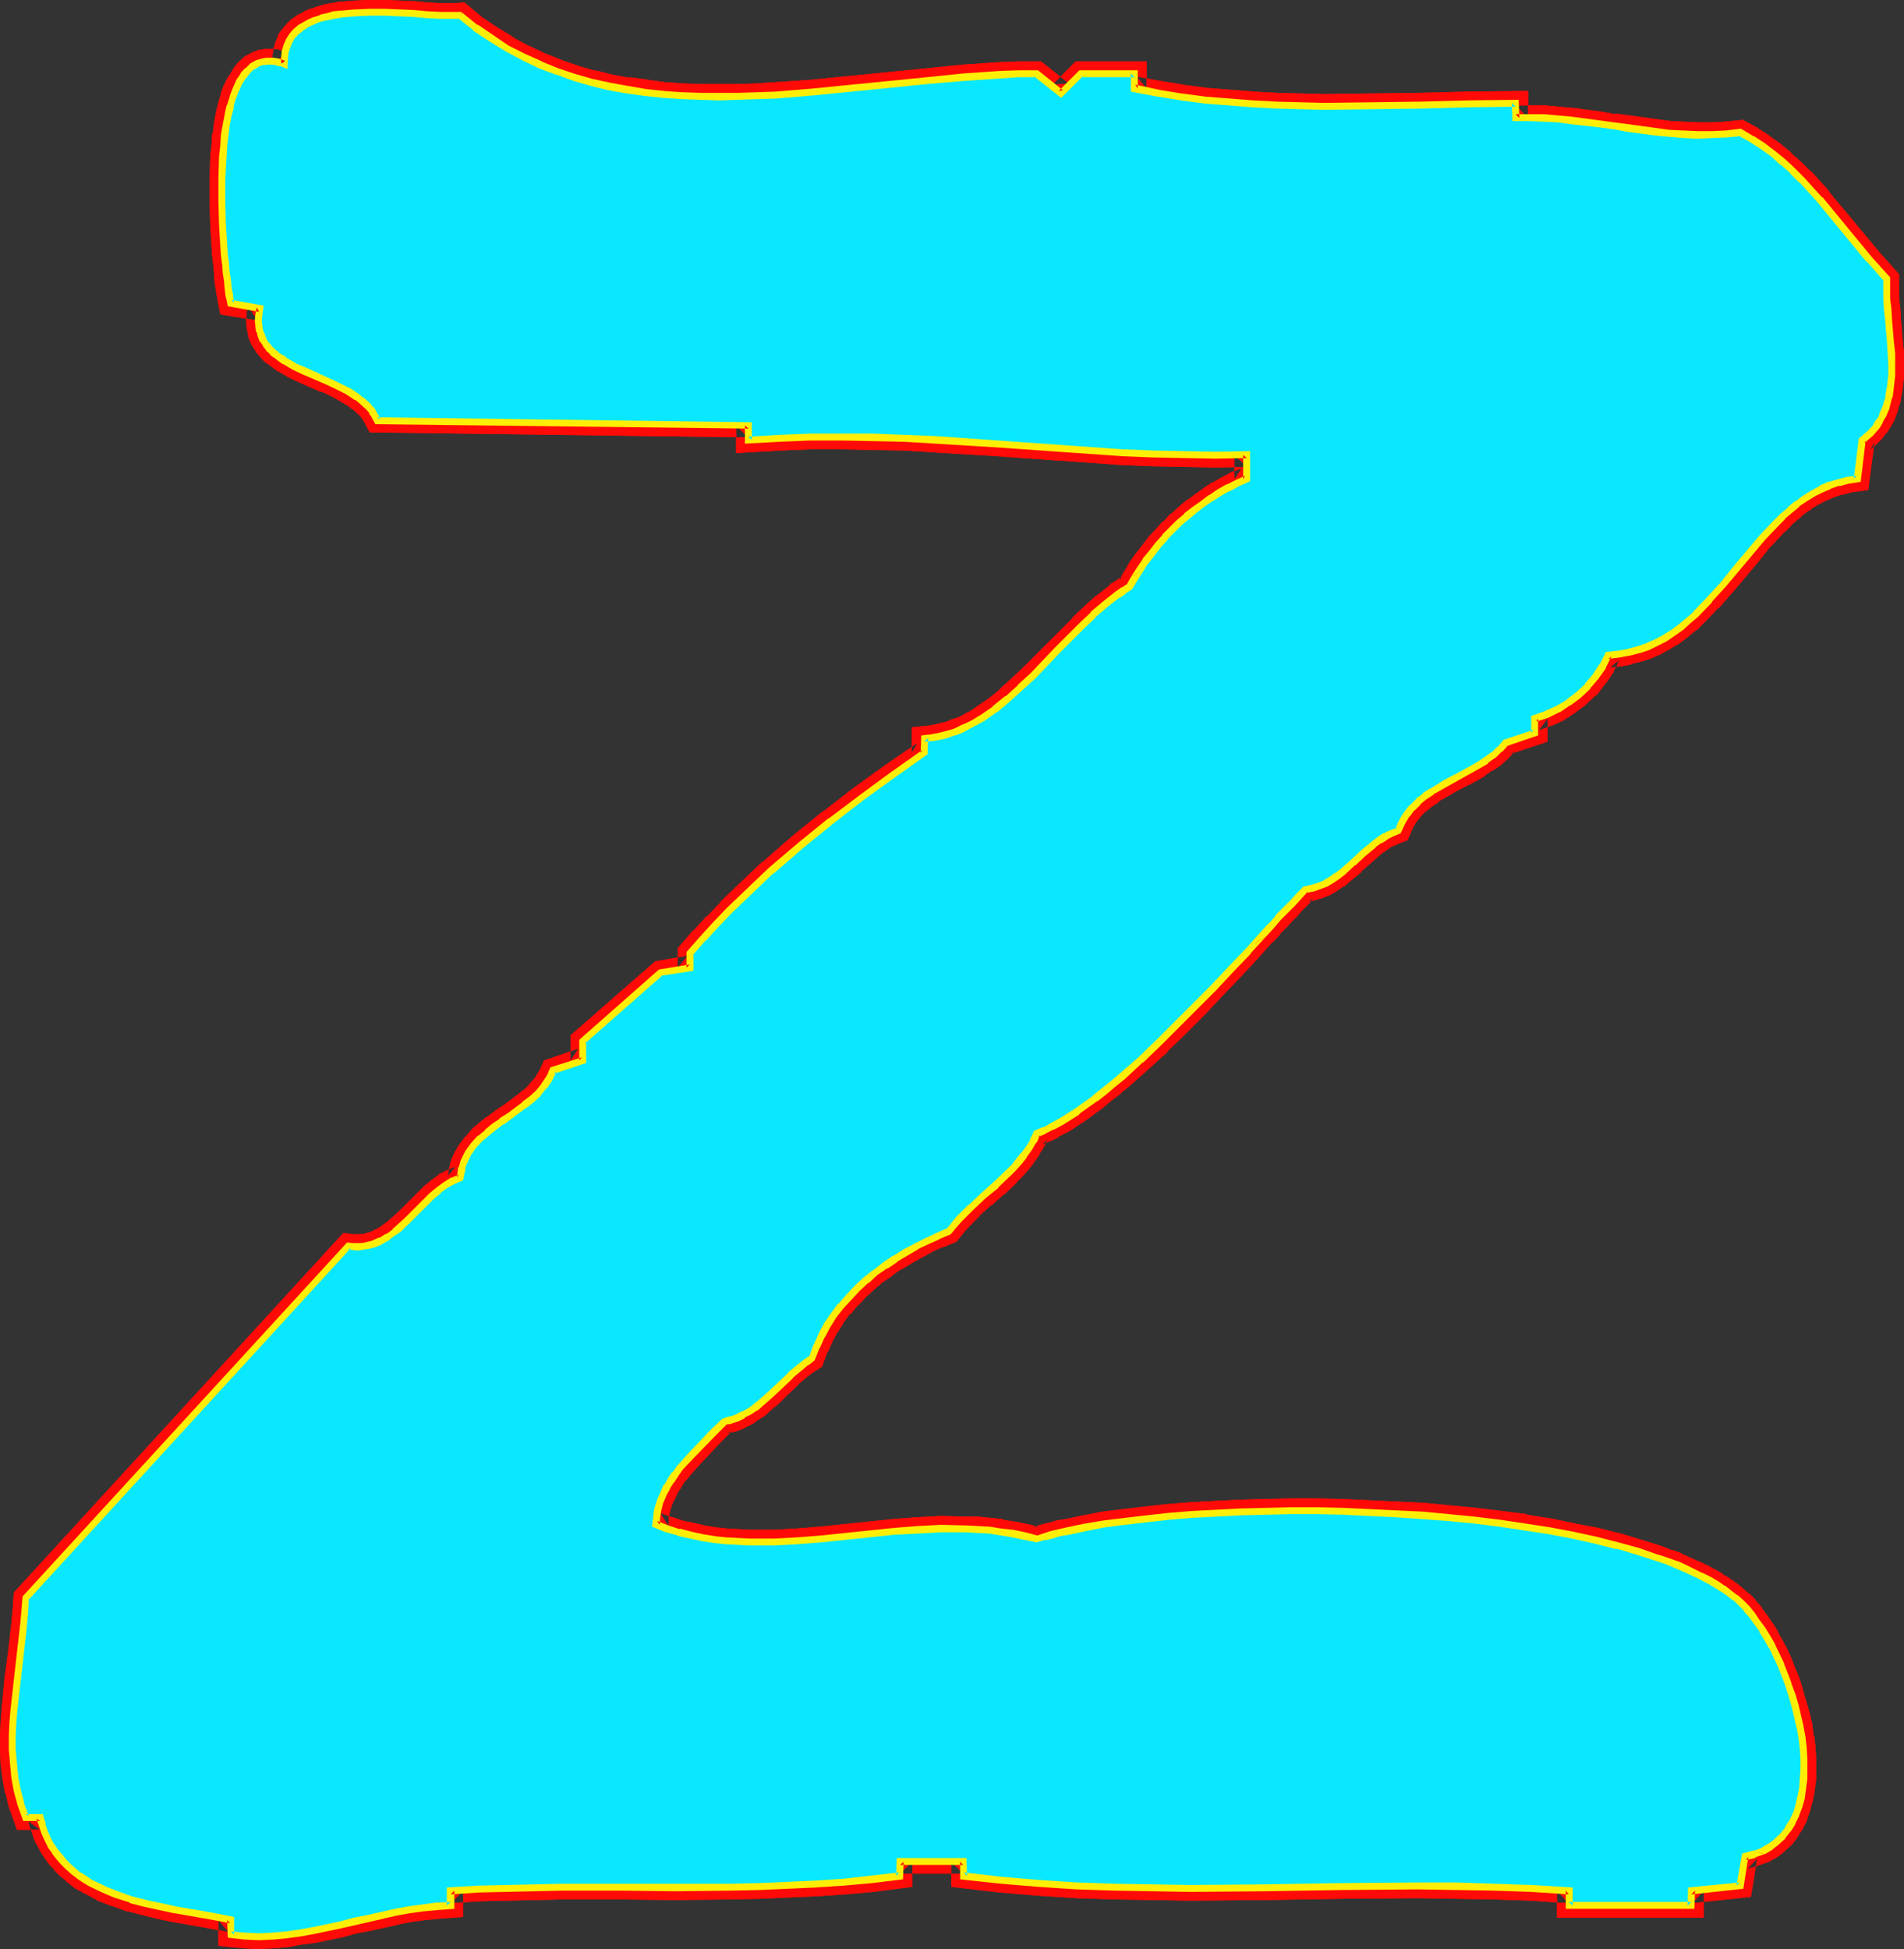 <?xml version="1.0" encoding="UTF-8" standalone="no"?>
<svg
   version="1.0"
   width="129.724mm"
   height="132.784mm"
   id="svg17"
   sodipodi:docname="Glow Normal Z 1.wmf"
   xmlns:inkscape="http://www.inkscape.org/namespaces/inkscape"
   xmlns:sodipodi="http://sodipodi.sourceforge.net/DTD/sodipodi-0.dtd"
   xmlns="http://www.w3.org/2000/svg"
   xmlns:svg="http://www.w3.org/2000/svg">
  <rect width="100%" height="100%" fill="#333333" stroke="none"/>
  <sodipodi:namedview
     id="namedview17"
     pagecolor="#ffffff"
     bordercolor="#000000"
     borderopacity="0.25"
     inkscape:showpageshadow="2"
     inkscape:pageopacity="0.0"
     inkscape:pagecheckerboard="0"
     inkscape:deskcolor="#d1d1d1"
     inkscape:document-units="mm" />
  <defs
     id="defs1">
    <pattern
       id="WMFhbasepattern"
       patternUnits="userSpaceOnUse"
       width="6"
       height="6"
       x="0"
       y="0" />
  </defs>
  <path
     style="fill:#ffffff;fill-opacity:1;fill-rule:evenodd;stroke:none"
     d="m 118.453,3.878 4.04,3.232 4.04,2.747 4.202,2.585 4.202,2.262 4.202,1.939 4.363,1.777 4.525,1.454 4.363,1.293 4.686,1.131 4.525,0.808 4.686,0.646 4.686,0.485 4.686,0.323 4.848,0.323 h 4.686 4.848 l 4.848,-0.162 4.848,-0.323 9.696,-0.646 9.858,-0.969 9.696,-0.969 9.696,-1.131 9.534,-0.808 9.534,-0.646 4.525,-0.162 4.686,-0.162 6.302,5.17 5.01,-5.17 h 13.898 v 3.878 l 5.979,1.131 6.141,0.969 5.979,0.808 6.141,0.646 6.141,0.485 6.141,0.323 6.141,0.162 h 6.141 12.282 l 12.443,-0.323 12.282,-0.323 12.282,-0.162 v 3.878 l 3.555,-0.162 3.717,0.162 3.555,0.323 3.555,0.323 7.272,0.969 3.555,0.485 3.717,0.485 7.11,0.969 3.717,0.485 3.555,0.162 3.555,0.162 h 3.717 l 3.555,-0.323 3.717,-0.323 2.909,1.616 2.909,1.939 2.586,1.939 2.586,2.101 2.424,2.262 2.424,2.424 4.525,4.847 8.565,10.341 4.363,5.17 4.363,5.009 v 2.585 l 0.162,2.585 0.162,2.747 0.323,2.747 0.485,5.817 0.162,2.747 0.162,3.07 -0.162,2.747 -0.162,2.747 -0.485,2.585 -0.646,2.747 -0.97,2.262 -0.646,1.293 -0.808,0.969 -0.808,1.131 -0.808,0.969 -1.131,0.969 -1.131,0.808 -1.131,10.179 -2.586,0.323 -2.424,0.485 -2.262,0.808 -2.101,0.969 -2.101,1.131 -2.101,1.293 -1.939,1.293 -1.939,1.616 -1.778,1.616 -1.778,1.777 -3.555,3.716 -3.394,4.039 -3.232,3.878 -3.394,4.201 -3.555,3.878 -3.555,3.716 -1.778,1.616 -1.939,1.616 -2.101,1.454 -2.101,1.454 -2.101,1.131 -2.262,0.969 -2.424,0.969 -2.424,0.646 -2.747,0.323 -2.586,0.323 -0.808,1.454 -0.646,1.454 -1.778,2.747 -2.101,2.424 -2.262,2.101 -2.586,1.939 -2.747,1.777 -2.909,1.454 -3.07,0.969 v 3.716 l -7.595,2.585 -1.454,1.616 -1.778,1.616 -1.778,1.293 -1.939,1.131 -4.04,2.262 -4.04,2.262 -4.04,2.262 -1.778,1.293 -1.616,1.454 -1.616,1.616 -1.454,1.616 -1.131,1.939 -0.97,2.262 -1.616,0.646 -1.616,0.808 -1.616,0.969 -1.454,0.969 -2.747,2.424 -2.586,2.424 -2.747,2.262 -1.293,1.131 -1.454,0.969 -1.616,0.969 -1.616,0.646 -1.778,0.485 -1.778,0.323 -1.616,1.777 -1.616,1.777 -1.778,1.777 -1.939,1.939 -1.778,2.101 -1.939,2.101 -2.101,2.262 -1.939,2.262 -4.363,4.524 -4.525,4.847 -4.686,4.686 -4.686,4.686 -4.686,4.686 -4.686,4.524 -4.848,4.201 -2.424,2.101 -2.262,1.777 -2.262,1.777 -2.262,1.777 -2.262,1.616 -2.262,1.454 -2.101,1.293 -2.101,1.131 -2.101,0.969 -1.939,0.969 -0.97,1.939 -1.131,1.777 -1.131,1.777 -1.293,1.616 -1.454,1.616 -1.454,1.454 -3.07,2.908 -3.232,2.908 -3.232,2.908 -2.909,2.908 -1.454,1.616 -1.293,1.777 -2.909,1.131 -2.747,1.293 -2.747,1.454 -2.747,1.454 -2.747,1.616 -2.586,1.777 -2.424,1.777 -2.424,1.939 -2.262,2.101 -2.101,2.262 -2.101,2.262 -1.778,2.424 -1.778,2.585 -1.454,2.747 -1.293,2.747 -1.131,3.07 -1.454,0.969 -1.454,0.969 -2.586,2.424 -2.586,2.424 -2.586,2.424 -2.747,2.424 -1.293,0.969 -1.454,0.969 -1.454,0.969 -1.616,0.646 -1.778,0.646 -1.616,0.485 -2.909,2.908 -2.747,2.908 -2.909,2.908 -2.747,3.07 -1.293,1.616 -1.131,1.616 -0.97,1.777 -0.97,1.777 -0.808,1.777 -0.485,1.939 -0.485,2.101 -0.162,2.101 2.909,0.969 3.07,0.969 3.07,0.646 2.909,0.646 3.07,0.485 3.07,0.323 3.07,0.323 3.07,0.162 h 6.141 l 6.141,-0.323 6.141,-0.646 6.141,-0.485 12.443,-1.293 6.141,-0.485 6.141,-0.323 h 6.141 l 3.232,0.162 3.07,0.323 2.909,0.323 3.07,0.485 3.07,0.646 3.07,0.808 1.939,-0.646 1.939,-0.485 1.939,-0.485 2.262,-0.485 4.525,-0.969 4.848,-0.808 5.171,-0.808 5.494,-0.646 5.818,-0.485 5.979,-0.485 6.141,-0.485 6.302,-0.323 6.626,-0.162 h 6.626 6.626 l 6.787,0.162 6.787,0.162 6.787,0.323 6.787,0.485 6.626,0.646 6.787,0.646 6.464,0.808 6.464,0.808 6.302,1.131 5.979,1.131 5.979,1.131 5.494,1.454 5.333,1.454 5.171,1.777 2.424,0.808 2.262,0.969 2.262,0.969 2.101,0.969 2.101,0.969 1.939,0.969 1.939,1.131 1.778,1.131 1.616,1.131 1.454,1.131 1.454,1.293 1.454,1.454 1.293,1.777 1.454,1.777 1.293,1.939 1.293,2.101 1.293,2.262 1.131,2.424 1.131,2.424 0.97,2.424 0.97,2.585 0.808,2.747 0.808,2.747 0.808,2.747 0.485,2.585 0.485,2.747 0.323,2.747 0.162,2.747 v 2.585 2.424 l -0.323,2.424 -0.323,2.424 -0.646,2.262 -0.646,2.262 -0.97,1.939 -1.131,1.777 -1.293,1.777 -1.616,1.454 -1.616,1.293 -1.939,1.131 -2.262,0.808 -2.424,0.646 -1.131,7.594 -12.605,1.131 v 3.878 h -31.512 v -3.878 l -9.696,-0.485 -9.696,-0.323 -9.696,-0.323 h -9.858 -19.554 l -9.696,0.162 -9.858,0.162 -19.392,0.162 -9.858,-0.162 -9.696,-0.162 -9.696,-0.323 -9.696,-0.485 -9.858,-0.808 -9.696,-1.131 v -3.716 h -16.322 v 3.716 l -7.11,0.808 -7.272,0.808 -7.272,0.485 -7.11,0.323 -7.272,0.162 -7.272,0.162 -14.544,0.162 h -14.382 -14.544 l -14.544,0.162 -7.11,0.323 -7.272,0.323 v 3.878 l -3.555,0.162 -3.555,0.323 -3.555,0.646 -3.555,0.646 -7.11,1.454 -3.394,0.808 -3.555,0.808 -6.949,1.616 -3.555,0.485 -3.555,0.485 -3.555,0.323 -3.555,0.162 -3.555,-0.162 -3.555,-0.323 v -3.716 l -3.394,-0.646 -3.555,-0.646 -3.717,-0.646 -3.717,-0.646 -3.878,-0.808 -3.717,-0.969 -3.717,-0.969 -3.717,-1.131 -3.394,-1.454 -3.232,-1.616 -1.616,-0.969 -1.454,-0.969 -1.454,-1.131 -1.293,-1.131 -1.293,-1.293 -1.131,-1.293 -1.131,-1.454 -0.97,-1.454 -0.808,-1.616 -0.808,-1.777 -0.646,-1.939 -0.485,-1.939 H 6.626 L 5.333,464.537 4.525,461.144 3.878,457.589 3.394,454.034 3.232,450.641 v -3.716 -3.555 l 0.323,-3.555 0.808,-7.109 0.97,-7.109 0.808,-7.109 0.323,-3.555 0.162,-3.555 83.062,-90.484 1.131,0.162 h 1.131 1.131 l 0.97,-0.162 2.101,-0.485 1.939,-0.969 1.778,-0.969 1.778,-1.293 1.616,-1.454 1.616,-1.454 3.232,-3.232 3.232,-3.232 1.616,-1.454 1.778,-1.293 1.778,-0.969 1.939,-0.808 0.162,-1.293 0.323,-1.131 0.323,-1.293 0.485,-0.969 0.97,-2.101 1.454,-1.777 1.454,-1.616 1.778,-1.454 1.778,-1.454 1.939,-1.454 2.101,-1.454 3.878,-2.747 1.778,-1.454 1.778,-1.616 1.454,-1.777 1.293,-1.939 0.485,-1.131 0.485,-1.131 7.595,-2.424 v -5.009 l 20.2,-17.612 7.595,-1.293 v -3.716 l 3.232,-3.716 3.394,-3.716 3.394,-3.555 3.555,-3.393 7.272,-6.948 7.595,-6.463 7.757,-6.302 7.918,-5.978 7.918,-5.817 8.242,-5.655 v -3.878 l 1.939,-0.162 1.939,-0.323 1.778,-0.485 1.939,-0.485 1.778,-0.808 1.778,-0.808 1.778,-0.808 1.778,-1.131 3.394,-2.424 3.232,-2.585 3.232,-2.908 3.394,-3.07 6.141,-6.463 6.302,-6.302 3.07,-2.908 3.07,-2.747 3.07,-2.424 1.616,-1.131 1.616,-0.969 1.293,-2.262 1.454,-2.262 1.454,-2.101 1.616,-2.101 1.616,-1.939 1.616,-2.101 1.778,-1.777 1.939,-1.939 1.939,-1.616 1.939,-1.616 2.101,-1.616 2.262,-1.454 2.101,-1.454 2.262,-1.293 2.424,-1.131 2.424,-0.969 v -6.302 l -8.08,0.162 -8.08,-0.162 -7.918,-0.323 -8.08,-0.323 -15.998,-0.969 -15.998,-1.293 -15.998,-0.969 -8.08,-0.323 -8.08,-0.323 -7.918,-0.162 -8.08,0.162 -8.08,0.162 -7.918,0.485 v -3.716 l -95.667,-1.293 -0.485,-1.131 -0.808,-1.131 -0.808,-1.131 -1.939,-1.777 -1.131,-0.808 -2.424,-1.616 -2.747,-1.293 -2.747,-1.293 -5.494,-2.424 -2.747,-1.293 -2.424,-1.454 -1.293,-0.808 -0.97,-0.808 -0.97,-0.808 -0.97,-0.808 -0.646,-0.969 -0.808,-1.131 -0.485,-1.131 -0.323,-1.293 -0.323,-1.293 v -1.293 l 0.162,-1.616 0.162,-1.616 -7.434,-1.131 -0.162,-1.131 -0.323,-1.454 -0.162,-1.454 -0.323,-1.939 -0.162,-1.939 -0.323,-2.262 -0.162,-2.424 -0.162,-2.424 -0.323,-2.747 V 57.683 l -0.323,-5.655 v -5.817 l 0.323,-5.817 0.323,-2.747 0.162,-2.747 0.485,-2.747 0.323,-2.424 0.646,-2.424 0.646,-2.262 0.808,-2.101 0.808,-1.777 0.97,-1.616 1.131,-1.293 1.293,-1.131 1.293,-0.808 1.454,-0.485 0.97,-0.162 h 1.778 l 0.808,0.323 0.97,0.162 0.97,0.323 0.162,-1.777 0.162,-1.454 0.485,-1.454 0.485,-1.293 L 75.306,9.372 76.275,8.24 77.245,7.271 78.376,6.463 79.669,5.817 81.123,5.17 82.739,4.686 84.355,4.201 85.971,3.878 87.749,3.555 91.465,3.232 h 3.717 3.878 3.878 l 3.717,0.323 3.394,0.162 3.232,0.162 h 1.454 l 1.454,0.162 h 1.131 z"
     id="path1" />
  <path
     style="fill:#ff0a06;fill-opacity:1;fill-rule:evenodd;stroke:none"
     d="m 118.614,7.109 -2.101,-0.646 3.878,3.07 0.162,0.162 4.202,2.747 0.162,0.162 4.04,2.585 0.162,0.162 4.202,2.101 0.162,0.162 4.363,1.939 0.162,0.162 4.363,1.777 h 0.162 l 4.363,1.454 h 0.162 l 4.525,1.293 0.162,0.162 4.525,0.969 h 0.162 l 4.525,0.808 0.162,0.162 4.686,0.646 h 0.162 l 4.686,0.485 h 0.162 l 4.686,0.323 v 0 l 4.848,0.162 v 0 l 4.848,0.162 h 0.162 l 4.848,-0.162 4.848,-0.162 v 0 l 5.01,-0.162 v 0 l 9.696,-0.808 v 0 l 19.554,-1.939 9.696,-0.969 v 0 l 9.534,-0.808 h -0.162 l 9.534,-0.646 h -0.162 l 4.686,-0.323 v 0 h 4.525 l -2.101,-0.646 8.565,6.786 7.11,-7.109 -2.262,0.969 h 13.898 l -3.232,-3.232 v 6.463 l 8.726,1.777 v 0 l 5.979,0.969 h 0.162 l 6.141,0.808 v 0 l 6.141,0.485 h 0.162 l 6.141,0.485 v 0 l 6.141,0.323 v 0 l 6.141,0.162 h 0.162 l 6.141,0.162 v 0 l 12.282,-0.162 h 0.162 l 12.282,-0.162 12.282,-0.323 12.282,-0.162 -3.232,-3.232 0.162,6.948 h 6.787 -0.162 l 3.555,0.162 h -0.162 l 3.717,0.162 h -0.162 l 3.555,0.485 v 0 l 7.272,0.808 v 0 l 3.555,0.485 v 0.162 l 3.555,0.485 7.272,0.969 v 0 l 3.717,0.323 v 0 l 3.555,0.323 h 0.162 l 3.717,0.162 h 0.162 l 3.555,-0.162 h 0.162 l 3.717,-0.162 v 0 l 3.717,-0.323 -1.939,-0.485 3.07,1.777 -0.323,-0.162 2.909,1.777 -0.162,-0.162 2.747,2.101 -0.162,-0.162 2.424,2.101 v 0 l 2.424,2.262 v -0.162 l 2.262,2.424 v -0.162 l 4.525,4.847 h -0.162 l 12.766,15.511 0.162,0.162 4.525,5.009 -0.808,-2.262 v 2.585 2.585 0.323 l 0.162,2.585 v 0.162 l 0.323,2.747 v 0 l 0.485,5.655 v 0 l 0.162,2.908 v -0.162 l 0.162,2.908 v -0.162 2.747 -0.162 l -0.323,2.747 v -0.162 l -0.323,2.585 v -0.323 l -0.646,2.585 v -0.323 l -0.97,2.424 0.162,-0.323 -0.646,1.131 0.162,-0.162 -0.646,1.131 v -0.162 l -0.646,0.969 0.162,-0.162 -0.97,0.969 0.162,-0.323 -0.97,0.969 h 0.162 l -2.101,1.616 -1.454,11.31 2.747,-2.747 -2.424,0.323 h -0.485 l -2.424,0.646 h -0.162 l -2.262,0.808 -0.323,0.162 -2.101,0.969 h -0.323 l -1.939,1.131 -0.323,0.162 -1.939,1.293 h -0.162 l -1.939,1.454 -0.323,0.162 -1.778,1.454 -0.162,0.162 -1.939,1.777 v 0 l -1.778,1.777 h -0.162 l -3.394,3.716 -0.162,0.162 -3.394,4.039 -3.232,4.039 -3.394,4.039 0.162,-0.162 -3.555,4.039 v -0.162 l -3.555,3.716 0.162,-0.162 -1.939,1.777 0.162,-0.162 -1.939,1.616 0.162,-0.162 -2.101,1.616 0.323,-0.162 -2.262,1.293 h 0.323 l -2.262,1.131 0.323,-0.162 -2.262,0.969 h 0.162 l -2.424,0.808 h 0.323 l -2.424,0.646 0.162,-0.162 -2.586,0.485 h 0.162 l -4.363,0.485 -1.454,3.07 v -0.162 l -0.646,1.293 v -0.162 l -1.778,2.747 0.323,-0.323 -2.101,2.424 0.162,-0.162 -2.262,2.101 0.323,-0.162 -2.586,1.939 0.162,-0.162 -2.747,1.616 0.323,-0.162 -2.909,1.454 0.323,-0.162 -5.171,1.777 v 5.978 l 2.101,-2.908 -8.08,2.747 -2.262,2.262 0.323,-0.162 -1.778,1.454 0.323,-0.162 -1.778,1.293 0.162,-0.162 -1.939,1.293 v -0.162 l -3.878,2.262 v 0 l -4.04,2.262 h -0.162 l -4.04,2.424 h -0.162 l -1.778,1.293 -0.323,0.162 -1.616,1.454 -0.162,0.162 -1.616,1.454 -0.323,0.323 -1.293,1.777 -0.323,0.323 -1.131,1.939 -0.162,0.323 -0.97,2.262 1.778,-1.616 -1.778,0.646 h -0.162 l 2.747,5.817 h -0.162 l 2.909,-1.131 1.454,-3.393 -0.162,0.323 1.131,-1.939 -0.162,0.323 1.293,-1.616 -0.323,0.323 1.616,-1.616 v 0.162 l 1.616,-1.454 -0.323,0.323 1.939,-1.293 h -0.323 l 4.04,-2.262 h -0.162 l 4.04,-2.101 h 0.162 l 4.04,-2.262 v -0.162 l 1.939,-1.293 h 0.162 l 1.939,-1.293 0.162,-0.162 1.778,-1.616 0.162,-0.162 1.616,-1.777 -1.293,0.808 9.696,-3.232 v -5.978 l -2.262,3.07 3.07,-1.131 0.485,-0.162 2.909,-1.293 0.162,-0.162 2.747,-1.777 0.162,-0.162 2.586,-1.939 0.323,-0.323 2.262,-2.101 0.323,-0.162 1.939,-2.585 0.323,-0.323 1.778,-2.585 0.162,-0.323 0.646,-1.454 h 0.162 l 0.646,-1.616 -2.424,1.939 2.586,-0.323 h 0.323 l 2.586,-0.485 0.162,-0.162 2.586,-0.646 h 0.162 l 2.424,-0.808 0.323,-0.162 2.262,-0.969 0.162,-0.162 2.101,-1.131 0.162,-0.162 2.262,-1.293 0.162,-0.162 1.939,-1.454 0.162,-0.162 1.939,-1.616 h 0.162 l 1.778,-1.777 0.162,-0.162 3.555,-3.716 h 0.162 l 3.394,-3.878 0.162,-0.162 3.394,-4.039 3.394,-4.039 3.232,-4.039 v 0.162 l 3.394,-3.716 v 0.162 l 1.778,-1.777 h -0.162 l 1.939,-1.616 -0.162,0.162 1.778,-1.616 -0.162,0.162 1.939,-1.293 h -0.162 l 2.101,-1.293 -0.162,0.162 2.101,-1.131 -0.162,0.162 2.101,-0.969 -0.323,0.162 2.262,-0.808 -0.162,0.162 2.424,-0.646 h -0.323 l 4.848,-0.646 1.616,-12.442 -1.131,2.101 1.131,-0.969 0.162,-0.162 0.97,-0.969 0.162,-0.162 0.97,-0.969 0.162,-0.323 0.808,-0.969 0.162,-0.162 0.646,-1.131 0.162,-0.162 0.646,-1.131 0.162,-0.323 0.97,-2.424 v -0.323 l 0.808,-2.585 v -0.323 l 0.485,-2.747 v -0.162 l 0.323,-2.747 V 96.785 94.038 93.877 90.968 90.807 l -0.323,-2.747 v -0.162 l -0.485,-5.655 v -0.162 l -0.162,-2.747 v 0 l -0.323,-2.747 v 0.323 -2.747 0.162 -3.716 l -5.333,-5.978 0.162,0.162 -12.928,-15.511 v -0.162 l -4.525,-5.009 h -0.162 l -2.424,-2.424 v 0 l -2.586,-2.262 v -0.162 l -2.586,-2.101 -0.162,-0.162 -2.747,-1.939 -0.162,-0.162 -2.747,-1.777 -0.162,-0.162 -3.878,-2.101 -4.686,0.485 h 0.162 l -3.555,0.162 h 0.162 -3.717 0.162 l -3.555,-0.162 h 0.162 l -3.717,-0.162 h 0.162 l -3.717,-0.485 h 0.162 l -7.11,-0.969 -3.717,-0.485 v 0.162 l -3.555,-0.646 v 0 l -7.272,-0.969 h -0.162 l -3.555,-0.323 v 0 l -3.555,-0.323 h -0.162 -3.717 -0.162 -3.555 l 3.232,3.232 v -6.948 l -15.675,0.162 -12.282,0.323 -12.282,0.162 v 0 l -12.282,0.162 v 0 l -6.141,-0.162 h 0.162 l -6.141,-0.162 v 0 l -6.141,-0.323 h 0.162 l -6.141,-0.485 v 0 l -6.141,-0.485 h 0.162 l -6.141,-0.808 h 0.162 l -5.979,-0.969 v 0 l -6.141,-1.131 2.586,3.07 v -6.948 h -18.261 l -5.979,5.978 4.202,-0.323 -7.11,-5.655 h -5.818 v 0 l -4.686,0.162 h -0.162 l -9.373,0.646 h -0.162 l -9.534,0.969 v 0 l -9.696,0.969 -19.554,1.939 h 0.162 l -9.696,0.646 v 0 l -4.848,0.323 h 0.162 l -4.848,0.162 h -4.848 0.162 -4.848 0.162 l -4.848,-0.162 v 0 l -4.686,-0.323 h 0.162 l -4.686,-0.646 h 0.162 l -4.686,-0.646 0.162,0.162 -4.686,-0.808 h 0.162 l -4.525,-1.131 0.162,0.162 -4.525,-1.293 h 0.162 l -4.363,-1.454 h 0.162 l -4.525,-1.777 0.323,0.162 -4.363,-2.101 0.162,0.162 -4.202,-2.262 h 0.162 l -4.202,-2.585 0.162,0.162 -4.04,-2.747 0.162,0.162 -4.848,-4.039 z"
     id="path2" />
  <path
     style="fill:#ff0a06;fill-opacity:1;fill-rule:evenodd;stroke:none"
     d="m 356.974,211.667 -1.616,0.808 -0.323,0.162 -1.454,0.969 -0.162,0.162 -1.454,0.969 -0.323,0.162 -2.747,2.424 v 0 l -2.586,2.585 v -0.162 l -2.586,2.424 v -0.162 l -1.293,1.131 v -0.162 l -1.454,0.969 0.323,-0.162 -1.616,0.969 0.323,-0.162 -1.616,0.646 0.323,-0.162 -1.616,0.646 0.323,-0.162 -2.909,0.485 -2.262,2.585 v -0.162 l -1.616,1.777 -0.162,0.162 -1.616,1.777 v 0 l -1.939,1.939 v 0 l -1.939,2.101 v 0 l -1.939,1.939 v 0.162 l -4.04,4.524 v -0.162 l -4.363,4.686 -4.363,4.686 v 0 l -4.686,4.847 v -0.162 l -4.686,4.686 h 0.162 l -4.848,4.686 v 0 l -4.686,4.524 0.162,-0.162 -4.848,4.201 -2.262,2.101 v -0.162 l -2.262,1.939 -2.262,1.777 v 0 l -2.262,1.616 h 0.162 l -2.262,1.616 v -0.162 l -2.262,1.454 h 0.162 l -2.101,1.293 0.162,-0.162 -2.101,1.293 v -0.162 l -1.939,1.131 0.162,-0.162 -3.232,1.454 -1.293,2.908 v -0.162 l -0.97,1.777 v -0.162 l -1.131,1.777 0.162,-0.162 -1.293,1.616 v -0.162 l -1.454,1.616 0.162,-0.162 -1.454,1.616 0.162,-0.162 -3.232,2.908 h 0.162 l -3.232,2.747 v 0.162 l -3.232,2.747 -0.162,0.162 -2.909,2.908 -0.162,0.162 -1.454,1.616 -0.162,0.162 -1.293,1.777 1.293,-0.969 -2.747,1.131 h -0.162 l -2.747,1.293 h -0.162 l -2.747,1.454 h -0.162 l -2.747,1.616 h -0.162 l -2.586,1.616 v 0 l -2.586,1.777 -0.162,0.162 -2.586,1.777 -0.162,0.162 -2.424,1.939 v 0.162 l -2.262,2.101 -0.162,0.162 -2.101,2.101 -0.162,0.162 -2.101,2.262 -0.162,0.162 -1.778,2.424 -0.162,0.162 -1.616,2.585 -0.162,0.323 -1.454,2.585 -0.162,0.323 -1.293,2.747 -0.162,0.323 -0.97,2.908 1.131,-1.616 -1.454,0.969 -0.162,0.162 -1.454,1.131 v 0 l -2.747,2.424 h -0.162 l -2.586,2.424 v 0.162 l -2.586,2.424 0.162,-0.162 -2.586,2.424 v -0.162 l -1.293,1.131 0.162,-0.162 -1.454,0.969 0.323,-0.162 -1.616,0.808 h 0.162 l -1.616,0.808 0.485,-0.162 -1.778,0.646 0.323,-0.162 -2.586,0.808 -3.555,3.393 -5.656,5.817 -0.162,0.162 -2.747,3.07 -0.162,0.162 -1.131,1.616 -0.162,0.162 -1.131,1.616 -0.162,0.162 -0.97,1.616 -0.162,0.323 -0.97,1.777 v 0.162 l -0.808,1.939 -0.162,0.323 -0.485,1.939 -0.162,0.323 -0.323,1.939 -0.162,0.323 -0.323,4.363 5.333,2.101 h 0.162 l 2.909,0.969 h 0.162 l 3.07,0.808 h 0.162 l 2.909,0.646 h 0.162 l 3.07,0.323 0.162,0.162 3.07,0.323 v 0 l 3.07,0.162 h 0.162 l 3.07,0.162 h 6.464 l 6.141,-0.323 v 0 l 6.302,-0.485 v 0 l 6.141,-0.646 12.443,-1.293 v 0 l 6.141,-0.323 h -0.162 l 6.141,-0.323 h -0.162 6.141 v 0 l 3.07,0.162 h -0.162 l 3.07,0.162 h -0.162 l 3.07,0.485 v -0.162 l 2.909,0.485 h -0.162 l 3.07,0.646 h -0.162 l 3.878,0.969 2.747,-0.808 v 0 l 1.939,-0.485 h -0.162 l 2.101,-0.485 h -0.162 l 2.262,-0.485 4.525,-0.969 h -0.162 l 4.848,-0.808 v 0 l 5.171,-0.646 v 0 l 5.494,-0.646 h -0.162 l 5.818,-0.646 v 0 l 5.979,-0.323 h -0.162 l 6.141,-0.485 v 0 l 6.302,-0.323 v 0 l 6.464,-0.162 h 6.626 v 0 h 6.626 -0.162 6.787 v 0 l 6.787,0.323 6.787,0.323 v 0 l 6.787,0.485 h -0.162 l 6.787,0.485 h -0.162 l 6.787,0.646 h -0.162 l 6.626,0.808 h -0.162 l 6.464,0.969 v -0.162 l 6.302,1.131 h -0.162 l 5.979,1.131 v 0 l 1.293,-6.14 -6.141,-1.293 v 0 l -6.302,-0.969 v -0.162 l -6.464,-0.808 v 0 l -6.626,-0.808 v 0 l -6.787,-0.646 v 0 l -6.626,-0.646 h -0.162 l -6.787,-0.323 v 0 l -6.787,-0.323 -6.949,-0.323 v 0 l -6.787,-0.162 v 0 h -6.626 -0.162 l -6.626,0.162 -6.464,0.162 v 0 l -6.464,0.323 v 0 l -6.141,0.323 h -0.162 l -5.818,0.485 h -0.162 l -5.818,0.646 v 0 l -5.494,0.646 v 0 l -5.333,0.646 v 0 l -4.848,0.969 h -0.162 l -4.525,0.969 -2.262,0.323 v 0 l -2.101,0.646 h -0.162 l -1.939,0.485 v 0 l -1.939,0.646 h 1.778 l -3.07,-0.808 h -0.162 l -3.07,-0.646 h -0.162 l -3.07,-0.485 v -0.162 l -3.07,-0.323 h -0.162 l -3.07,-0.323 h -0.162 -3.07 v 0 l -6.141,-0.162 h -0.323 l -6.141,0.323 v 0 l -6.302,0.485 v 0 l -12.443,1.293 -6.141,0.646 v 0 l -6.141,0.485 h 0.162 l -6.302,0.323 h 0.323 -6.141 v 0 l -2.909,-0.162 v 0 l -3.07,-0.162 h 0.162 l -3.07,-0.323 h 0.162 l -3.07,-0.485 h 0.162 l -2.909,-0.646 v 0 l -3.07,-0.646 h 0.162 l -2.909,-0.969 0.162,0.162 -2.909,-1.131 2.101,3.393 0.162,-2.101 -0.162,0.162 0.485,-1.939 -0.162,0.323 0.646,-1.939 -0.162,0.323 0.808,-1.777 v 0.162 l 0.808,-1.777 -0.162,0.162 1.131,-1.616 -0.162,0.162 1.131,-1.777 v 0.162 l 1.293,-1.616 -0.162,0.162 2.747,-3.07 -0.162,0.162 5.656,-5.978 2.909,-2.908 -1.616,0.969 1.778,-0.485 h 0.323 l 1.616,-0.646 0.485,-0.162 1.454,-0.808 h 0.162 l 1.454,-0.808 0.323,-0.323 1.454,-0.969 h 0.162 l 1.454,-1.131 v -0.162 l 2.747,-2.262 0.162,-0.162 2.424,-2.424 v 0 l 2.586,-2.424 h -0.162 l 2.747,-2.262 -0.162,0.162 1.454,-1.131 -0.162,0.162 2.262,-1.454 1.454,-4.039 v 0.323 l 1.293,-2.908 -0.162,0.323 1.454,-2.747 v 0.162 l 1.616,-2.585 -0.162,0.162 1.778,-2.424 v 0.323 l 1.939,-2.424 v 0.162 l 2.101,-2.262 -0.162,0.162 2.262,-2.101 -0.162,0.162 2.424,-2.101 -0.162,0.162 2.586,-1.777 h -0.162 l 2.586,-1.777 v 0.162 l 2.586,-1.616 v 0 l 2.586,-1.454 v 0 l 2.747,-1.454 h -0.162 l 2.909,-1.293 -0.162,0.162 3.555,-1.454 1.939,-2.424 -0.162,0.162 1.454,-1.616 -0.162,0.162 2.909,-2.908 h -0.162 l 3.232,-2.908 v 0.162 l 3.232,-2.908 h 0.162 l 3.07,-2.908 v -0.162 l 1.454,-1.454 0.162,-0.162 1.454,-1.616 v 0 l 1.293,-1.616 0.162,-0.323 1.293,-1.777 v -0.162 l 1.131,-1.777 0.162,-0.323 0.97,-1.939 -1.616,1.616 1.939,-0.969 h 0.162 l 2.101,-0.969 v -0.162 l 2.101,-1.131 h 0.162 l 2.101,-1.293 0.162,-0.162 2.262,-1.454 v 0 l 2.262,-1.616 0.162,-0.162 2.262,-1.616 v 0 l 2.262,-1.939 2.424,-1.777 v -0.162 l 2.424,-1.939 4.686,-4.201 0.162,-0.162 4.848,-4.363 v -0.162 l 4.686,-4.524 v 0 l 4.848,-4.847 v 0 l 4.525,-4.847 v 0 l 4.525,-4.686 4.363,-4.686 v 0 l 4.04,-4.524 v 0.162 l 1.939,-2.101 v -0.162 l 1.939,-1.939 v 0 l 1.778,-1.939 h 0.162 l 1.616,-1.939 v 0 l 1.616,-1.616 0.162,-0.162 1.454,-1.616 -1.616,0.969 1.778,-0.323 0.323,-0.162 1.778,-0.485 0.323,-0.162 1.616,-0.646 0.323,-0.162 1.616,-0.969 0.162,-0.162 1.454,-0.969 h 0.162 l 1.293,-1.131 0.162,-0.162 2.747,-2.262 v -0.162 l 2.747,-2.424 -0.162,0.162 2.747,-2.424 -0.323,0.162 1.616,-0.969 h -0.162 l 1.454,-0.969 -0.323,0.162 1.616,-0.646 z"
     id="path3" />
  <path
     style="fill:#ff0a06;fill-opacity:1;fill-rule:evenodd;stroke:none"
     d="m 404.323,398.451 5.979,1.293 h -0.162 l 5.656,1.293 h -0.162 l 5.333,1.454 h -0.162 l 5.171,1.616 h -0.162 l 2.424,0.969 v 0 l 2.262,0.808 h -0.162 l 2.262,0.969 2.101,0.969 v -0.162 l 2.101,0.969 h -0.162 l 1.939,0.969 h -0.162 l 1.939,1.131 -0.162,-0.162 1.778,1.131 h -0.162 l 1.616,1.131 v 0 l 1.616,1.131 -0.323,-0.162 1.454,1.293 -0.162,-0.162 1.454,1.454 -0.162,-0.162 1.293,1.616 v -0.162 l 1.293,1.777 v 0 l 1.293,1.939 -0.162,-0.162 1.293,2.101 v -0.162 l 1.293,2.262 h -0.162 l 1.131,2.262 v 0 l 1.131,2.424 v -0.162 l 0.97,2.585 v -0.162 l 0.97,2.585 -0.162,-0.162 0.97,2.747 v -0.162 l 0.646,2.747 v 0 l 0.808,2.585 h -0.162 l 0.646,2.585 v 0 l 0.485,2.585 h -0.162 l 0.323,2.747 v -0.162 l 0.323,2.585 v -0.162 2.585 -0.162 l -0.162,2.585 V 457.589 l -0.162,2.424 v -0.162 l -0.323,2.424 v -0.162 l -0.646,2.262 0.162,-0.323 -0.808,2.262 0.162,-0.485 -0.97,2.101 0.162,-0.323 -1.131,1.777 0.162,-0.323 -1.293,1.777 0.323,-0.323 -1.454,1.454 0.162,-0.323 -1.616,1.293 0.323,-0.162 -1.939,1.131 0.485,-0.323 -2.262,0.969 0.323,-0.162 -4.363,1.131 -1.454,9.533 2.747,-2.585 -15.514,1.454 v 6.786 l 3.232,-3.232 h -31.512 l 3.232,3.232 v -6.786 l -12.766,-0.808 v 0 l -9.858,-0.323 v 0 l -9.696,-0.323 v 0 h -9.858 l -19.554,0.162 v 0 h -9.696 l -9.858,0.323 v 0 h -19.392 v 0 h -9.696 l -9.858,-0.323 h 0.162 l -9.696,-0.323 v 0 l -9.696,-0.485 v 0 l -9.696,-0.808 h 0.162 l -9.696,-1.131 2.747,3.232 v -6.948 h -22.786 v 6.948 l 2.909,-3.232 -7.272,0.808 h 0.162 l -7.272,0.808 v 0 l -7.272,0.485 h 0.162 l -7.11,0.323 -7.272,0.323 v 0 h -7.11 v 0 l -14.544,0.162 h -14.382 -14.544 l -14.544,0.162 v 0 l -7.272,0.323 h -0.162 l -10.181,0.646 v 6.786 l 3.07,-3.232 -3.555,0.162 h -0.162 l -3.555,0.485 h -0.162 l -3.555,0.485 h -0.162 l -3.394,0.646 h -0.162 l -7.11,1.616 -3.555,0.808 -3.394,0.808 v 0 l -6.949,1.454 h 0.162 l -3.555,0.646 v 0 l -3.394,0.485 h 0.162 l -3.555,0.323 h 0.162 -3.717 0.323 -3.555 0.162 l -3.717,-0.323 2.909,3.07 v -6.302 l -5.979,-1.293 -3.555,-0.646 -3.555,-0.646 h -0.162 l -3.717,-0.646 h 0.162 l -3.878,-0.646 h 0.162 l -3.717,-0.969 v 0 l -3.717,-0.969 0.162,0.162 -3.555,-1.293 h 0.162 l -3.555,-1.293 h 0.323 l -3.232,-1.616 0.162,0.162 -1.616,-0.969 0.162,0.162 -1.454,-0.969 0.162,0.162 -1.293,-1.131 v 0 l -1.293,-1.131 0.162,0.162 -1.293,-1.293 0.162,0.323 -1.131,-1.454 0.162,0.162 -1.131,-1.454 0.162,0.162 -0.97,-1.454 0.162,0.323 -0.97,-1.616 0.162,0.162 -0.808,-1.777 0.162,0.323 -0.646,-1.939 v 0.162 l -1.131,-4.201 H 6.626 l 2.909,2.101 -1.131,-3.555 v 0.323 l -0.97,-3.393 0.162,0.162 -0.646,-3.555 v 0.323 l -0.323,-3.555 v 0.162 l -0.323,-3.555 v 0.323 -3.716 0.162 l 0.162,-3.555 v 0.162 l 0.323,-3.555 v 0 l 0.808,-7.109 v 0.162 l 0.808,-7.271 v 0 l 0.808,-7.109 v 0 l 0.323,-3.555 v -0.162 l 0.162,-3.555 -0.808,1.939 83.062,-90.484 -2.586,1.131 h 1.131 0.162 l 1.131,0.162 h 0.323 l 1.131,-0.162 h 0.162 1.131 l 0.323,-0.162 v -6.463 l 0.485,-0.323 -1.939,0.646 0.323,-0.162 -0.97,0.162 h 0.162 -1.131 0.323 -1.131 0.162 L 88.395,317.501 3.555,410.085 3.232,414.771 v -0.162 l -0.323,3.555 v 0 l -0.808,7.109 v 0 l -0.97,7.109 v 0 l -0.646,7.109 v 0.162 l -0.323,3.555 v 0.162 L 0,446.925 v 0 3.716 0.162 l 0.162,3.555 v 0 l 0.485,3.555 v 0.162 l 0.646,3.555 0.162,0.162 0.808,3.555 0.162,0.323 1.939,5.494 h 5.979 l -3.07,-2.262 0.485,1.939 0.162,0.162 0.646,1.939 v 0.162 l 0.808,1.777 0.162,0.162 0.808,1.616 0.162,0.323 0.97,1.454 0.162,0.162 0.97,1.454 0.162,0.162 1.293,1.293 v 0.162 l 1.293,1.293 0.162,0.162 1.454,1.131 v 0.162 l 1.293,0.969 0.323,0.323 1.454,0.969 h 0.162 l 1.616,0.969 h 0.162 l 3.232,1.777 0.323,0.162 3.394,1.293 h 0.162 l 3.555,1.293 h 0.323 l 3.717,0.969 v 0 l 3.878,0.969 v 0 l 3.878,0.808 v 0 l 3.878,0.646 h -0.162 l 3.717,0.646 3.555,0.646 3.394,0.646 -2.586,-3.07 v 6.625 l 6.626,0.646 v 0 l 3.555,0.162 h 0.323 l 3.555,-0.162 h 0.162 l 3.555,-0.323 h 0.162 l 3.555,-0.646 v 0 l 3.555,-0.485 h 0.162 l 6.949,-1.454 v 0 l 3.555,-0.969 3.555,-0.646 7.11,-1.616 h -0.162 l 3.394,-0.646 v 0 l 3.555,-0.485 h -0.162 l 3.555,-0.323 h -0.162 l 6.626,-0.485 v -6.786 l -3.07,3.232 7.272,-0.485 h -0.162 l 7.272,-0.162 v 0 l 14.382,-0.323 v 0 h 14.544 l 14.382,0.162 14.544,-0.162 h 0.162 l 7.11,-0.162 v 0 l 7.272,-0.323 7.272,-0.323 h 0.162 l 7.272,-0.485 v 0 l 7.272,-0.646 v 0 l 10.019,-1.293 v -6.463 l -3.232,3.07 h 16.322 l -3.07,-3.07 v 6.463 l 12.443,1.454 h 0.162 l 9.696,0.808 v 0 l 9.858,0.646 v 0 l 9.696,0.323 v 0 l 9.858,0.162 9.696,0.162 h 0.162 l 19.392,-0.162 h 0.162 l 9.696,-0.162 9.858,-0.162 h -0.162 l 19.554,-0.162 9.858,0.162 h -0.162 l 9.696,0.162 v 0 l 9.696,0.323 v 0 l 9.696,0.646 -2.909,-3.232 v 6.948 h 37.814 v -6.948 l -2.909,3.232 15.029,-1.616 1.616,-9.856 -2.424,2.585 2.424,-0.646 0.323,-0.162 2.262,-0.808 0.485,-0.162 1.939,-1.131 0.323,-0.162 1.616,-1.293 0.323,-0.323 1.616,-1.454 0.323,-0.323 1.293,-1.777 0.162,-0.323 1.131,-1.777 0.162,-0.323 0.97,-1.939 v -0.323 l 0.808,-2.262 v -0.162 l 0.646,-2.262 v -0.162 l 0.485,-2.424 v -0.323 l 0.323,-2.424 v -0.162 -2.585 0 -2.585 -0.323 l -0.162,-2.585 v -0.162 l -0.323,-2.747 -0.162,-0.162 -0.323,-2.747 v -0.162 l -0.646,-2.585 v -0.162 l -0.808,-2.747 v 0 l -0.808,-2.747 v -0.162 l -0.808,-2.747 v 0 l -0.97,-2.585 -0.162,-0.162 -0.97,-2.585 v 0 l -1.131,-2.585 v 0 l -1.293,-2.424 v 0 l -1.293,-2.262 v -0.162 l -1.293,-2.101 -0.162,-0.162 -1.293,-1.939 -0.162,-0.162 -1.293,-1.777 v -0.162 l -1.454,-1.616 -0.162,-0.323 -1.454,-1.454 h -0.162 l -1.454,-1.293 -0.162,-0.162 -1.616,-1.293 v 0 l -1.616,-1.131 -0.162,-0.162 -1.778,-0.969 v -0.162 l -1.939,-1.131 h -0.162 l -1.939,-1.131 h -0.162 l -1.939,-0.969 h -0.162 l -2.101,-0.969 -2.262,-0.969 v -0.162 l -2.424,-0.808 h -0.162 l -2.424,-0.969 v 0 l -5.171,-1.616 v 0 l -5.333,-1.616 h -0.162 l -5.656,-1.454 v 0 l -5.979,-1.131 v 0 z"
     id="path4" />
  <path
     style="fill:#ff0a06;fill-opacity:1;fill-rule:evenodd;stroke:none"
     d="m 94.859,323.964 2.424,-0.646 2.101,-0.969 h 0.162 l 1.939,-1.131 0.323,-0.162 1.778,-1.293 0.162,-0.162 1.616,-1.454 0.162,-0.162 1.616,-1.454 v 0 l 3.232,-3.232 h -0.162 l 3.232,-3.232 v 0.162 l 1.616,-1.454 -0.162,0.162 1.778,-1.293 -0.323,0.323 1.778,-1.131 -0.323,0.162 3.555,-1.616 0.485,-2.908 v 0.162 l 0.162,-1.131 v 0.162 l 0.323,-1.131 -0.162,0.323 0.485,-0.969 -0.162,0.162 1.131,-2.101 -0.323,0.485 1.293,-1.777 -0.162,0.323 1.454,-1.616 v 0.162 l 1.616,-1.616 -0.162,0.162 1.778,-1.454 v 0 l 1.939,-1.293 h -0.162 l 2.101,-1.293 V 289.871 l 4.04,-2.908 v 0 l 1.939,-1.454 0.162,-0.162 1.616,-1.616 0.162,-0.162 1.616,-1.777 0.323,-0.485 1.131,-1.939 0.162,-0.162 0.646,-0.969 0.162,-0.323 0.323,-1.131 -1.939,1.777 9.858,-3.232 v -7.271 l -1.131,2.424 20.038,-17.612 -1.454,0.646 10.181,-1.616 v -6.463 l -0.808,2.101 3.394,-3.716 h -0.162 l 3.394,-3.716 v 0.162 l 3.394,-3.555 v 0 l 3.555,-3.393 v 0 l 7.272,-6.786 h -0.162 l 7.434,-6.463 v 0.162 l 7.757,-6.302 v 0 l 7.918,-5.978 h -0.162 l 8.08,-5.817 v 0 l 9.534,-6.625 v -5.494 l -2.909,3.232 1.939,-0.162 0.162,-0.162 1.939,-0.323 h 0.162 l 1.939,-0.323 0.162,-0.162 1.939,-0.485 0.162,-0.162 1.778,-0.646 0.162,-0.162 1.778,-0.808 h 0.162 l 1.778,-0.969 0.162,-0.162 1.778,-0.969 0.162,-0.162 3.394,-2.424 h 0.162 l 3.394,-2.747 0.162,-0.162 3.232,-2.908 v 0 l 3.232,-3.07 h 0.162 l 6.141,-6.463 6.302,-6.302 v 0 l 2.909,-2.908 v 0.162 l 3.07,-2.747 h -0.162 l 3.07,-2.424 v 0.162 l 1.616,-1.131 -0.162,0.162 2.101,-1.454 1.778,-2.908 -0.162,0.162 1.454,-2.262 1.454,-2.101 -0.162,0.162 1.616,-2.101 v 0.162 l 1.616,-2.101 1.616,-1.939 -0.162,0.162 1.778,-1.939 v 0.162 l 1.939,-1.939 -0.162,0.162 1.939,-1.777 -0.162,0.162 2.101,-1.616 h -0.162 l 2.101,-1.454 v 0 l 2.101,-1.454 -0.162,0.162 2.262,-1.454 -0.162,0.162 2.262,-1.293 h -0.162 l 2.424,-1.131 h -0.323 l 4.363,-1.939 v -11.472 l -11.312,0.162 h 0.162 l -7.918,-0.162 v 0 l -8.08,-0.323 -7.918,-0.323 v 0 l -15.998,-0.969 v 0 l -15.998,-1.131 v 0 l -15.998,-1.131 h -0.162 l -7.918,-0.323 -8.08,-0.323 v 0 h -8.08 v 0 h -8.08 -0.162 l -7.918,0.323 h -0.162 l -8.08,0.485 3.394,3.07 v -6.786 l -98.576,-1.293 2.747,1.616 -0.646,-1.131 -0.162,-0.162 -0.646,-1.293 -0.323,-0.323 -0.808,-0.969 -0.323,-0.323 -1.939,-1.777 -0.162,-0.323 -1.293,-0.808 v -0.162 l -2.424,-1.454 -0.323,-0.162 -2.747,-1.454 v 0 l -2.747,-1.293 h -0.162 l -5.494,-2.424 -2.747,-1.293 0.323,0.162 -2.424,-1.454 v 0.162 l -1.131,-0.808 0.162,0.162 -0.97,-0.808 v 0 l -0.97,-0.808 0.323,0.323 -0.808,-0.969 0.162,0.162 -0.808,-0.969 0.162,0.323 -0.646,-0.969 0.323,0.323 -0.646,-1.131 0.162,0.323 -0.323,-1.293 v 0.323 l -0.162,-1.293 v 0.646 -1.454 0.323 -1.454 0.323 l 0.808,-4.847 -10.666,-1.777 2.586,2.585 -0.162,-1.131 -0.323,-1.293 0.162,0.162 -0.323,-1.616 v 0 l -0.162,-1.939 v 0.162 l -0.323,-2.101 v 0.162 l -0.162,-2.262 v 0 l -0.323,-2.424 v 0.162 l -0.162,-2.585 -0.162,-2.585 v 0 l -0.162,-2.585 -0.162,-5.817 v 0.162 -5.817 0.162 l 0.323,-5.817 v 0.162 l 0.162,-2.908 v 0.162 l 0.323,-2.747 -0.162,0.162 0.485,-2.747 v 0.162 l -6.302,-1.131 v 0 l -0.323,2.747 -0.162,0.162 -0.162,2.747 v 0 l -0.323,2.908 v 0 l -0.162,5.817 v 0.162 5.817 0.162 l 0.162,5.655 0.162,2.747 v 0.162 l 0.162,2.585 0.162,2.585 v 0 l 0.323,2.424 v 0 l 0.162,2.101 v 0.162 l 0.162,2.101 v 0 l 0.323,1.939 v -0.162 l 0.162,1.616 0.162,0.162 0.162,1.293 0.646,3.393 9.696,1.616 -2.586,-3.716 -0.323,1.616 v 0.323 l -0.162,1.454 v 0.323 l 0.162,1.454 v 0.485 l 0.323,1.293 v 0.323 l 0.323,1.293 0.162,0.323 0.485,1.131 0.323,0.485 0.646,0.969 0.162,0.323 0.808,0.969 0.162,0.162 0.808,0.969 0.323,0.323 1.131,0.808 v 0 l 1.131,0.808 0.162,0.162 1.131,0.808 h 0.162 l 2.424,1.454 0.323,0.162 2.747,1.293 5.494,2.424 v -0.162 l 2.747,1.293 v 0 l 2.586,1.454 -0.323,-0.162 2.424,1.454 h -0.162 l 1.131,0.808 -0.162,-0.162 1.939,1.777 -0.323,-0.323 0.808,0.969 -0.323,-0.323 0.808,1.131 -0.162,-0.162 1.454,2.747 97.445,1.293 -3.07,-3.07 v 7.109 l 11.474,-0.646 h -0.162 l 8.08,-0.323 h -0.162 8.08 -0.162 l 8.08,0.162 h -0.162 l 8.08,0.162 8.08,0.485 h -0.162 l 16.16,0.969 h -0.162 l 15.998,1.131 h 0.162 l 15.998,1.131 v 0 l 8.08,0.323 8.08,0.162 v 0 l 7.918,0.162 h 0.162 l 8.08,-0.162 -3.232,-3.07 v 6.302 l 1.939,-2.908 -2.424,0.969 h -0.162 l -2.424,1.293 v 0 l -2.262,1.293 h -0.162 l -2.262,1.454 -0.162,0.162 -2.101,1.454 v 0 l -2.101,1.616 h -0.162 l -1.939,1.616 -0.162,0.162 -1.939,1.777 h -0.162 l -1.778,1.939 h -0.162 l -1.778,1.939 -0.162,0.162 -1.778,1.939 -1.616,2.101 v 0 l -1.616,2.101 -0.162,0.162 -1.454,2.101 -1.293,2.262 -0.162,0.162 -1.293,2.262 1.131,-1.131 -1.616,0.969 -0.162,0.162 -1.616,0.969 -0.162,0.323 -3.07,2.424 h -0.162 l -3.07,2.747 -0.162,0.162 -3.07,2.908 v 0.162 l -6.302,6.302 -6.302,6.302 0.162,-0.162 -3.232,3.07 v 0 l -3.232,2.908 h 0.162 l -3.232,2.585 0.162,-0.162 -3.555,2.424 0.323,-0.162 -1.778,1.131 0.162,-0.162 -1.778,0.969 h 0.162 l -1.939,0.808 0.323,-0.162 -1.939,0.646 h 0.323 l -1.939,0.646 0.162,-0.162 -1.778,0.485 h 0.162 l -1.778,0.323 h 0.162 l -4.848,0.485 v 6.625 l 1.454,-2.585 -8.242,5.655 v 0 l -8.08,5.817 v 0 l -7.918,6.14 h -0.162 l -7.757,6.302 v 0 l -7.595,6.625 h -0.162 l -7.11,6.786 v 0 l -3.717,3.555 v 0.162 l -3.394,3.555 h -0.162 l -3.232,3.555 h -0.162 l -4.04,4.686 v 5.009 l 2.586,-3.07 -8.403,1.454 -21.816,19.066 v 6.463 l 2.101,-3.07 -8.888,3.07 -1.131,2.424 0.162,-0.323 -0.485,0.969 v -0.162 l -1.131,1.939 0.162,-0.323 -1.454,1.616 h 0.162 l -1.616,1.616 0.162,-0.323 -1.939,1.616 0.162,-0.162 -3.878,2.908 0.162,-0.162 -1.939,1.293 -0.162,0.162 -1.939,1.454 h -0.162 l -1.778,1.454 -0.162,0.162 -1.778,1.454 -0.162,0.323 -1.454,1.616 -0.323,0.323 -1.293,1.777 -0.323,0.485 -1.131,1.939 v 0.162 l -0.485,0.969 -0.162,0.485 -0.323,1.131 v 0.162 l -0.323,1.131 v 0.323 l -0.162,1.293 1.939,-2.424 -1.939,0.808 -0.323,0.162 -1.939,0.969 -0.323,0.323 -1.778,1.293 -0.162,0.162 -1.616,1.293 -0.162,0.162 -3.232,3.232 v 0 l -3.232,3.232 v 0 l -1.616,1.454 0.162,-0.162 -1.616,1.454 0.162,-0.162 -1.778,1.293 0.323,-0.162 -1.778,0.969 0.323,-0.162 -1.939,0.969 z"
     id="path5" />
  <path
     style="fill:#ff0a06;fill-opacity:1;fill-rule:evenodd;stroke:none"
     d="m 61.408,32.8 0.485,-2.585 v 0.162 l 0.485,-2.262 v 0 l 0.646,-2.101 -0.162,0.162 0.808,-2.101 -0.162,0.323 0.97,-1.777 -0.323,0.323 1.131,-1.777 -0.162,0.323 0.97,-1.293 -0.323,0.323 1.293,-0.969 -0.646,0.323 1.454,-0.808 -0.646,0.323 1.454,-0.485 h -0.485 0.97 -0.485 1.778 -0.646 l 0.808,0.162 -0.162,-0.162 0.97,0.323 h -0.162 l 5.01,1.616 0.162,-5.978 v 0.323 l 0.162,-1.616 v 0.646 l 0.323,-1.454 v 0.323 l 0.485,-1.293 -0.162,0.323 0.646,-1.131 -0.323,0.485 0.97,-1.131 -0.323,0.323 1.131,-0.969 -0.323,0.323 1.131,-0.808 -0.162,0.162 1.293,-0.808 -0.323,0.162 1.454,-0.646 h -0.323 l 1.616,-0.485 -0.323,0.162 1.616,-0.323 1.778,-0.485 h -0.323 L 88.234,6.786 h -0.162 l 3.555,-0.323 h -0.162 l 3.878,-0.162 h -0.162 3.878 -0.162 l 3.878,0.162 v 0 l 3.717,0.162 h -0.162 l 3.555,0.323 v 0 l 3.232,0.162 h 1.616 v 0 h 1.293 1.616 0.97 l 0.97,-6.463 -2.424,0.162 h 0.162 -1.131 0.162 -1.454 -0.162 -1.454 0.162 l -3.07,-0.162 v 0 l -3.555,-0.323 v 0 l -3.717,-0.162 v 0 L 99.222,0 h -0.162 -3.878 -0.162 l -3.717,0.162 h -0.162 l -3.717,0.323 h -0.162 L 85.486,0.808 H 85.325 L 83.547,1.131 81.931,1.616 H 81.77 L 80.154,2.262 H 79.83 l -1.454,0.646 -0.162,0.162 -1.293,0.646 -0.323,0.162 -1.131,0.808 -0.323,0.162 -0.97,0.969 -0.323,0.323 -1.131,1.293 -0.97,1.293 -0.162,0.485 -0.485,1.293 -0.162,0.323 -0.485,1.616 -0.323,1.939 v 0.323 1.616 l 4.04,-2.747 -0.97,-0.323 -0.162,-0.162 -0.97,-0.162 -0.162,-0.162 -1.131,-0.162 h -2.101 -0.485 l -0.808,0.162 h -0.485 l -1.778,0.646 -2.101,1.131 -1.454,1.293 -0.323,0.323 -1.131,1.454 -0.162,0.323 -0.97,1.616 -0.323,0.323 -0.808,1.777 -0.162,0.162 -0.808,2.101 v 0.323 l -0.646,2.101 v 0.162 l -0.646,2.424 v 0.162 l -0.485,2.585 z"
     id="path6" />
  <path
     style="fill:#ffffff;fill-opacity:1;fill-rule:evenodd;stroke:none"
     d="m 118.453,3.878 4.04,3.232 4.04,2.747 4.202,2.585 4.202,2.262 4.202,1.939 4.363,1.777 4.525,1.454 4.363,1.293 4.686,1.131 4.525,0.808 4.686,0.646 4.686,0.485 4.686,0.323 4.848,0.323 h 4.686 4.848 l 4.848,-0.162 4.848,-0.323 9.696,-0.646 9.858,-0.969 9.696,-0.969 9.696,-1.131 9.534,-0.808 9.534,-0.646 4.525,-0.162 4.686,-0.162 6.302,5.17 5.01,-5.17 h 13.898 v 3.878 l 5.979,1.131 6.141,0.969 5.979,0.808 6.141,0.646 6.141,0.485 6.141,0.323 6.141,0.162 h 6.141 12.282 l 12.443,-0.323 12.282,-0.323 12.282,-0.162 v 3.878 l 3.555,-0.162 3.717,0.162 3.555,0.323 3.555,0.323 7.272,0.969 3.555,0.485 3.717,0.485 7.11,0.969 3.717,0.485 3.555,0.162 3.555,0.162 h 3.717 l 3.555,-0.323 3.717,-0.323 2.909,1.616 2.909,1.939 2.586,1.939 2.586,2.101 2.424,2.262 2.424,2.424 4.525,4.847 8.565,10.341 4.363,5.17 4.363,5.009 v 2.585 l 0.162,2.585 0.162,2.747 0.323,2.747 0.485,5.817 0.162,2.747 0.162,3.07 -0.162,2.747 -0.162,2.747 -0.485,2.585 -0.646,2.747 -0.97,2.262 -0.646,1.293 -0.808,0.969 -0.808,1.131 -0.808,0.969 -1.131,0.969 -1.131,0.808 -1.131,10.179 -2.586,0.323 -2.424,0.485 -2.262,0.808 -2.101,0.969 -2.101,1.131 -2.101,1.293 -1.939,1.293 -1.939,1.616 -1.778,1.616 -1.778,1.777 -3.555,3.716 -3.394,4.039 -3.232,3.878 -3.394,4.201 -3.555,3.878 -3.555,3.716 -1.778,1.616 -1.939,1.616 -2.101,1.454 -2.101,1.454 -2.101,1.131 -2.262,0.969 -2.424,0.969 -2.424,0.646 -2.747,0.323 -2.586,0.323 -0.808,1.454 -0.646,1.454 -1.778,2.747 -2.101,2.424 -2.262,2.101 -2.586,1.939 -2.747,1.777 -2.909,1.454 -3.07,0.969 v 3.716 l -7.595,2.585 -1.454,1.616 -1.778,1.616 -1.778,1.293 -1.939,1.131 -4.04,2.262 -4.04,2.262 -4.04,2.262 -1.778,1.293 -1.616,1.454 -1.616,1.616 -1.454,1.616 -1.131,1.939 -0.97,2.262 -1.616,0.646 -1.616,0.808 -1.616,0.969 -1.454,0.969 -2.747,2.424 -2.586,2.424 -2.747,2.262 -1.293,1.131 -1.454,0.969 -1.616,0.969 -1.616,0.646 -1.778,0.485 -1.778,0.323 -1.616,1.777 -1.616,1.777 -1.778,1.777 -1.939,1.939 -1.778,2.101 -1.939,2.101 -2.101,2.262 -1.939,2.262 -4.363,4.524 -4.525,4.847 -4.686,4.686 -4.686,4.686 -4.686,4.686 -4.686,4.524 -4.848,4.201 -2.424,2.101 -2.262,1.777 -2.262,1.777 -2.262,1.777 -2.262,1.616 -2.262,1.454 -2.101,1.293 -2.101,1.131 -2.101,0.969 -1.939,0.969 -0.97,1.939 -1.131,1.777 -1.131,1.777 -1.293,1.616 -1.454,1.616 -1.454,1.454 -3.07,2.908 -3.232,2.908 -3.232,2.908 -2.909,2.908 -1.454,1.616 -1.293,1.777 -2.909,1.131 -2.747,1.293 -2.747,1.454 -2.747,1.454 -2.747,1.616 -2.586,1.777 -2.424,1.777 -2.424,1.939 -2.262,2.101 -2.101,2.262 -2.101,2.262 -1.778,2.424 -1.778,2.585 -1.454,2.747 -1.293,2.747 -1.131,3.07 -1.454,0.969 -1.454,0.969 -2.586,2.424 -2.586,2.424 -2.586,2.424 -2.747,2.424 -1.293,0.969 -1.454,0.969 -1.454,0.969 -1.616,0.646 -1.778,0.646 -1.616,0.485 -2.909,2.908 -2.747,2.908 -2.909,2.908 -2.747,3.07 -1.293,1.616 -1.131,1.616 -0.97,1.777 -0.97,1.777 -0.808,1.777 -0.485,1.939 -0.485,2.101 -0.162,2.101 2.909,0.969 3.07,0.969 3.07,0.646 2.909,0.646 3.07,0.485 3.07,0.323 3.07,0.323 3.07,0.162 h 6.141 l 6.141,-0.323 6.141,-0.646 6.141,-0.485 12.443,-1.293 6.141,-0.485 6.141,-0.323 h 6.141 l 3.232,0.162 3.07,0.323 2.909,0.323 3.07,0.485 3.07,0.646 3.07,0.808 1.939,-0.646 1.939,-0.485 1.939,-0.485 2.262,-0.485 4.525,-0.969 4.848,-0.808 5.171,-0.808 5.494,-0.646 5.818,-0.485 5.979,-0.485 6.141,-0.485 6.302,-0.323 6.626,-0.162 h 6.626 6.626 l 6.787,0.162 6.787,0.162 6.787,0.323 6.787,0.485 6.626,0.646 6.787,0.646 6.464,0.808 6.464,0.808 6.302,1.131 5.979,1.131 5.979,1.131 5.494,1.454 5.333,1.454 5.171,1.777 2.424,0.808 2.262,0.969 2.262,0.969 2.101,0.969 2.101,0.969 1.939,0.969 1.939,1.131 1.778,1.131 1.616,1.131 1.454,1.131 1.454,1.293 1.454,1.454 1.293,1.777 1.454,1.777 1.293,1.939 1.293,2.101 1.293,2.262 1.131,2.424 1.131,2.424 0.97,2.424 0.97,2.585 0.808,2.747 0.808,2.747 0.808,2.747 0.485,2.585 0.485,2.747 0.323,2.747 0.162,2.747 v 2.585 2.424 l -0.323,2.424 -0.323,2.424 -0.646,2.262 -0.646,2.262 -0.97,1.939 -1.131,1.777 -1.293,1.777 -1.616,1.454 -1.616,1.293 -1.939,1.131 -2.262,0.808 -2.424,0.646 -1.131,7.594 -12.605,1.131 v 3.878 h -31.512 v -3.878 l -9.696,-0.485 -9.696,-0.323 -9.696,-0.323 h -9.858 -19.554 l -9.696,0.162 -9.858,0.162 -19.392,0.162 -9.858,-0.162 -9.696,-0.162 -9.696,-0.323 -9.696,-0.485 -9.858,-0.808 -9.696,-1.131 v -3.716 h -16.322 v 3.716 l -7.11,0.808 -7.272,0.808 -7.272,0.485 -7.11,0.323 -7.272,0.162 -7.272,0.162 -14.544,0.162 h -14.382 -14.544 l -14.544,0.162 -7.11,0.323 -7.272,0.323 v 3.878 l -3.555,0.162 -3.555,0.323 -3.555,0.646 -3.555,0.646 -7.11,1.454 -3.394,0.808 -3.555,0.808 -6.949,1.616 -3.555,0.485 -3.555,0.485 -3.555,0.323 -3.555,0.162 -3.555,-0.162 -3.555,-0.323 v -3.716 l -3.394,-0.646 -3.555,-0.646 -3.717,-0.646 -3.717,-0.646 -3.878,-0.808 -3.717,-0.969 -3.717,-0.969 -3.717,-1.131 -3.394,-1.454 -3.232,-1.616 -1.616,-0.969 -1.454,-0.969 -1.454,-1.131 -1.293,-1.131 -1.293,-1.293 -1.131,-1.293 -1.131,-1.454 -0.97,-1.454 -0.808,-1.616 -0.808,-1.777 -0.646,-1.939 -0.485,-1.939 H 6.626 L 5.333,464.537 4.525,461.144 3.878,457.589 3.394,454.034 3.232,450.641 v -3.716 -3.555 l 0.323,-3.555 0.808,-7.109 0.97,-7.109 0.808,-7.109 0.323,-3.555 0.162,-3.555 83.062,-90.484 1.131,0.162 h 1.131 1.131 l 0.97,-0.162 2.101,-0.485 1.939,-0.969 1.778,-0.969 1.778,-1.293 1.616,-1.454 1.616,-1.454 3.232,-3.232 3.232,-3.232 1.616,-1.454 1.778,-1.293 1.778,-0.969 1.939,-0.808 0.162,-1.293 0.323,-1.131 0.323,-1.293 0.485,-0.969 0.97,-2.101 1.454,-1.777 1.454,-1.616 1.778,-1.454 1.778,-1.454 1.939,-1.454 2.101,-1.454 3.878,-2.747 1.778,-1.454 1.778,-1.616 1.454,-1.777 1.293,-1.939 0.485,-1.131 0.485,-1.131 7.595,-2.424 v -5.009 l 20.2,-17.612 7.595,-1.293 v -3.716 l 3.232,-3.716 3.394,-3.716 3.394,-3.555 3.555,-3.393 7.272,-6.948 7.595,-6.463 7.757,-6.302 7.918,-5.978 7.918,-5.817 8.242,-5.655 v -3.878 l 1.939,-0.162 1.939,-0.323 1.778,-0.485 1.939,-0.485 1.778,-0.808 1.778,-0.808 1.778,-0.808 1.778,-1.131 3.394,-2.424 3.232,-2.585 3.232,-2.908 3.394,-3.07 6.141,-6.463 6.302,-6.302 3.07,-2.908 3.07,-2.747 3.07,-2.424 1.616,-1.131 1.616,-0.969 1.293,-2.262 1.454,-2.262 1.454,-2.101 1.616,-2.101 1.616,-1.939 1.616,-2.101 1.778,-1.777 1.939,-1.939 1.939,-1.616 1.939,-1.616 2.101,-1.616 2.262,-1.454 2.101,-1.454 2.262,-1.293 2.424,-1.131 2.424,-0.969 v -6.302 l -8.08,0.162 -8.08,-0.162 -7.918,-0.323 -8.08,-0.323 -15.998,-0.969 -15.998,-1.293 -15.998,-0.969 -8.08,-0.323 -8.08,-0.323 -7.918,-0.162 -8.08,0.162 -8.08,0.162 -7.918,0.485 v -3.716 l -95.667,-1.293 -0.485,-1.131 -0.808,-1.131 -0.808,-1.131 -1.939,-1.777 -1.131,-0.808 -2.424,-1.616 -2.747,-1.293 -2.747,-1.293 -5.494,-2.424 -2.747,-1.293 -2.424,-1.454 -1.293,-0.808 -0.97,-0.808 -0.97,-0.808 -0.97,-0.808 -0.646,-0.969 -0.808,-1.131 -0.485,-1.131 -0.323,-1.293 -0.323,-1.293 v -1.293 l 0.162,-1.616 0.162,-1.616 -7.434,-1.131 -0.162,-1.131 -0.323,-1.454 -0.162,-1.454 -0.323,-1.939 -0.162,-1.939 -0.323,-2.262 -0.162,-2.424 -0.162,-2.424 -0.323,-2.747 V 57.683 l -0.323,-5.655 v -5.817 l 0.323,-5.817 0.323,-2.747 0.162,-2.747 0.485,-2.747 0.323,-2.424 0.646,-2.424 0.646,-2.262 0.808,-2.101 0.808,-1.777 0.97,-1.616 1.131,-1.293 1.293,-1.131 1.293,-0.808 1.454,-0.485 0.97,-0.162 h 1.778 l 0.808,0.323 0.97,0.162 0.97,0.323 0.162,-1.777 0.162,-1.454 0.485,-1.454 0.485,-1.293 L 75.306,9.372 76.275,8.24 77.245,7.271 78.376,6.463 79.669,5.817 81.123,5.17 82.739,4.686 84.355,4.201 85.971,3.878 87.749,3.555 91.465,3.232 h 3.717 3.878 3.878 l 3.717,0.323 3.394,0.162 3.232,0.162 h 1.454 l 1.454,0.162 h 1.131 z"
     id="path7" />
  <path
     style="fill:#ff0a06;fill-opacity:1;fill-rule:evenodd;stroke:none"
     d="m 118.614,7.109 -2.101,-0.646 3.878,3.07 0.162,0.162 4.202,2.747 0.162,0.162 4.04,2.585 0.162,0.162 4.202,2.101 0.162,0.162 4.363,1.939 0.162,0.162 4.363,1.777 h 0.162 l 4.363,1.454 h 0.162 l 4.525,1.293 0.162,0.162 4.525,0.969 h 0.162 l 4.525,0.808 0.162,0.162 4.686,0.646 h 0.162 l 4.686,0.485 h 0.162 l 4.686,0.323 v 0 l 4.848,0.162 v 0 l 4.848,0.162 h 0.162 l 4.848,-0.162 4.848,-0.162 v 0 l 5.01,-0.162 v 0 l 9.696,-0.808 v 0 l 19.554,-1.939 9.696,-0.969 v 0 l 9.534,-0.808 h -0.162 l 9.534,-0.646 h -0.162 l 4.686,-0.323 v 0 h 4.525 l -2.101,-0.646 8.565,6.786 7.11,-7.109 -2.262,0.969 h 13.898 l -3.232,-3.232 v 6.463 l 8.726,1.777 v 0 l 5.979,0.969 h 0.162 l 6.141,0.808 v 0 l 6.141,0.485 h 0.162 l 6.141,0.485 v 0 l 6.141,0.323 v 0 l 6.141,0.162 h 0.162 l 6.141,0.162 v 0 l 12.282,-0.162 h 0.162 l 12.282,-0.162 12.282,-0.323 12.282,-0.162 -3.232,-3.232 0.162,6.948 h 6.787 -0.162 l 3.555,0.162 h -0.162 l 3.717,0.162 h -0.162 l 3.555,0.485 v 0 l 7.272,0.808 v 0 l 3.555,0.485 v 0.162 l 3.555,0.485 7.272,0.969 v 0 l 3.717,0.323 v 0 l 3.555,0.323 h 0.162 l 3.717,0.162 h 0.162 l 3.555,-0.162 h 0.162 l 3.717,-0.162 v 0 l 3.717,-0.323 -1.939,-0.485 3.07,1.777 -0.323,-0.162 2.909,1.777 -0.162,-0.162 2.747,2.101 -0.162,-0.162 2.424,2.101 v 0 l 2.424,2.262 v -0.162 l 2.262,2.424 v -0.162 l 4.525,4.847 h -0.162 l 12.766,15.511 0.162,0.162 4.525,5.009 -0.808,-2.262 v 2.585 2.585 0.323 l 0.162,2.585 v 0.162 l 0.323,2.747 v 0 l 0.485,5.655 v 0 l 0.162,2.908 v -0.162 l 0.162,2.908 v -0.162 2.747 -0.162 l -0.323,2.747 v -0.162 l -0.323,2.585 v -0.323 l -0.646,2.585 v -0.323 l -0.97,2.424 0.162,-0.323 -0.646,1.131 0.162,-0.162 -0.646,1.131 v -0.162 l -0.646,0.969 0.162,-0.162 -0.97,0.969 0.162,-0.323 -0.97,0.969 h 0.162 l -2.101,1.616 -1.454,11.31 2.747,-2.747 -2.424,0.323 h -0.485 l -2.424,0.646 h -0.162 l -2.262,0.808 -0.323,0.162 -2.101,0.969 h -0.323 l -1.939,1.131 -0.323,0.162 -1.939,1.293 h -0.162 l -1.939,1.454 -0.323,0.162 -1.778,1.454 -0.162,0.162 -1.939,1.777 v 0 l -1.778,1.777 h -0.162 l -3.394,3.716 -0.162,0.162 -3.394,4.039 -3.232,4.039 -3.394,4.039 0.162,-0.162 -3.555,4.039 v -0.162 l -3.555,3.716 0.162,-0.162 -1.939,1.777 0.162,-0.162 -1.939,1.616 0.162,-0.162 -2.101,1.616 0.323,-0.162 -2.262,1.293 h 0.323 l -2.262,1.131 0.323,-0.162 -2.262,0.969 h 0.162 l -2.424,0.808 h 0.323 l -2.424,0.646 0.162,-0.162 -2.586,0.485 h 0.162 l -4.363,0.485 -1.454,3.07 v -0.162 l -0.646,1.293 v -0.162 l -1.778,2.747 0.323,-0.323 -2.101,2.424 0.162,-0.162 -2.262,2.101 0.323,-0.162 -2.586,1.939 0.162,-0.162 -2.747,1.616 0.323,-0.162 -2.909,1.454 0.323,-0.162 -5.171,1.777 v 5.978 l 2.101,-2.908 -8.08,2.747 -2.262,2.262 0.323,-0.162 -1.778,1.454 0.323,-0.162 -1.778,1.293 0.162,-0.162 -1.939,1.293 v -0.162 l -3.878,2.262 v 0 l -4.04,2.262 h -0.162 l -4.04,2.424 h -0.162 l -1.778,1.293 -0.323,0.162 -1.616,1.454 -0.162,0.162 -1.616,1.454 -0.323,0.323 -1.293,1.777 -0.323,0.323 -1.131,1.939 -0.162,0.323 -0.97,2.262 1.778,-1.616 -1.778,0.646 h -0.162 l 2.747,5.817 h -0.162 l 2.909,-1.131 1.454,-3.393 -0.162,0.323 1.131,-1.939 -0.162,0.323 1.293,-1.616 -0.323,0.323 1.616,-1.616 v 0.162 l 1.616,-1.454 -0.323,0.323 1.939,-1.293 h -0.323 l 4.04,-2.262 h -0.162 l 4.04,-2.101 h 0.162 l 4.04,-2.262 v -0.162 l 1.939,-1.293 h 0.162 l 1.939,-1.293 0.162,-0.162 1.778,-1.616 0.162,-0.162 1.616,-1.777 -1.293,0.808 9.696,-3.232 v -5.978 l -2.262,3.07 3.07,-1.131 0.485,-0.162 2.909,-1.293 0.162,-0.162 2.747,-1.777 0.162,-0.162 2.586,-1.939 0.323,-0.323 2.262,-2.101 0.323,-0.162 1.939,-2.585 0.323,-0.323 1.778,-2.585 0.162,-0.323 0.646,-1.454 h 0.162 l 0.646,-1.616 -2.424,1.939 2.586,-0.323 h 0.323 l 2.586,-0.485 0.162,-0.162 2.586,-0.646 h 0.162 l 2.424,-0.808 0.323,-0.162 2.262,-0.969 0.162,-0.162 2.101,-1.131 0.162,-0.162 2.262,-1.293 0.162,-0.162 1.939,-1.454 0.162,-0.162 1.939,-1.616 h 0.162 l 1.778,-1.777 0.162,-0.162 3.555,-3.716 h 0.162 l 3.394,-3.878 0.162,-0.162 3.394,-4.039 3.394,-4.039 3.232,-4.039 v 0.162 l 3.394,-3.716 v 0.162 l 1.778,-1.777 h -0.162 l 1.939,-1.616 -0.162,0.162 1.778,-1.616 -0.162,0.162 1.939,-1.293 h -0.162 l 2.101,-1.293 -0.162,0.162 2.101,-1.131 -0.162,0.162 2.101,-0.969 -0.323,0.162 2.262,-0.808 -0.162,0.162 2.424,-0.646 h -0.323 l 4.848,-0.646 1.616,-12.442 -1.131,2.101 1.131,-0.969 0.162,-0.162 0.97,-0.969 0.162,-0.162 0.97,-0.969 0.162,-0.323 0.808,-0.969 0.162,-0.162 0.646,-1.131 0.162,-0.162 0.646,-1.131 0.162,-0.323 0.97,-2.424 v -0.323 l 0.808,-2.585 v -0.323 l 0.485,-2.747 v -0.162 l 0.323,-2.747 V 96.785 94.038 93.877 90.968 90.807 l -0.323,-2.747 v -0.162 l -0.485,-5.655 v -0.162 l -0.162,-2.747 v 0 l -0.323,-2.747 v 0.323 -2.747 0.162 -3.716 l -5.333,-5.978 0.162,0.162 -12.928,-15.511 v -0.162 l -4.525,-5.009 h -0.162 l -2.424,-2.424 v 0 l -2.586,-2.262 v -0.162 l -2.586,-2.101 -0.162,-0.162 -2.747,-1.939 -0.162,-0.162 -2.747,-1.777 -0.162,-0.162 -3.878,-2.101 -4.686,0.485 h 0.162 l -3.555,0.162 h 0.162 -3.717 0.162 l -3.555,-0.162 h 0.162 l -3.717,-0.162 h 0.162 l -3.717,-0.485 h 0.162 l -7.11,-0.969 -3.717,-0.485 v 0.162 l -3.555,-0.646 v 0 l -7.272,-0.969 h -0.162 l -3.555,-0.323 v 0 l -3.555,-0.323 h -0.162 -3.717 -0.162 -3.555 l 3.232,3.232 v -6.948 l -15.675,0.162 -12.282,0.323 -12.282,0.162 v 0 l -12.282,0.162 v 0 l -6.141,-0.162 h 0.162 l -6.141,-0.162 v 0 l -6.141,-0.323 h 0.162 l -6.141,-0.485 v 0 l -6.141,-0.485 h 0.162 l -6.141,-0.808 h 0.162 l -5.979,-0.969 v 0 l -6.141,-1.131 2.586,3.07 v -6.948 h -18.261 l -5.979,5.978 4.202,-0.323 -7.11,-5.655 h -5.818 v 0 l -4.686,0.162 h -0.162 l -9.373,0.646 h -0.162 l -9.534,0.969 v 0 l -9.696,0.969 -19.554,1.939 h 0.162 l -9.696,0.646 v 0 l -4.848,0.323 h 0.162 l -4.848,0.162 h -4.848 0.162 -4.848 0.162 l -4.848,-0.162 v 0 l -4.686,-0.323 h 0.162 l -4.686,-0.646 h 0.162 l -4.686,-0.646 0.162,0.162 -4.686,-0.808 h 0.162 l -4.525,-1.131 0.162,0.162 -4.525,-1.293 h 0.162 l -4.363,-1.454 h 0.162 l -4.525,-1.777 0.323,0.162 -4.363,-2.101 0.162,0.162 -4.202,-2.262 h 0.162 l -4.202,-2.585 0.162,0.162 -4.04,-2.747 0.162,0.162 -4.848,-4.039 z"
     id="path8" />
  <path
     style="fill:#ff0a06;fill-opacity:1;fill-rule:evenodd;stroke:none"
     d="m 356.974,211.667 -1.616,0.808 -0.323,0.162 -1.454,0.969 -0.162,0.162 -1.454,0.969 -0.323,0.162 -2.747,2.424 v 0 l -2.586,2.585 v -0.162 l -2.586,2.424 v -0.162 l -1.293,1.131 v -0.162 l -1.454,0.969 0.323,-0.162 -1.616,0.969 0.323,-0.162 -1.616,0.646 0.323,-0.162 -1.616,0.646 0.323,-0.162 -2.909,0.485 -2.262,2.585 v -0.162 l -1.616,1.777 -0.162,0.162 -1.616,1.777 v 0 l -1.939,1.939 v 0 l -1.939,2.101 v 0 l -1.939,1.939 v 0.162 l -4.04,4.524 v -0.162 l -4.363,4.686 -4.363,4.686 v 0 l -4.686,4.847 v -0.162 l -4.686,4.686 h 0.162 l -4.848,4.686 v 0 l -4.686,4.524 0.162,-0.162 -4.848,4.201 -2.262,2.101 v -0.162 l -2.262,1.939 -2.262,1.777 v 0 l -2.262,1.616 h 0.162 l -2.262,1.616 v -0.162 l -2.262,1.454 h 0.162 l -2.101,1.293 0.162,-0.162 -2.101,1.293 v -0.162 l -1.939,1.131 0.162,-0.162 -3.232,1.454 -1.293,2.908 v -0.162 l -0.97,1.777 v -0.162 l -1.131,1.777 0.162,-0.162 -1.293,1.616 v -0.162 l -1.454,1.616 0.162,-0.162 -1.454,1.616 0.162,-0.162 -3.232,2.908 h 0.162 l -3.232,2.747 v 0.162 l -3.232,2.747 -0.162,0.162 -2.909,2.908 -0.162,0.162 -1.454,1.616 -0.162,0.162 -1.293,1.777 1.293,-0.969 -2.747,1.131 h -0.162 l -2.747,1.293 h -0.162 l -2.747,1.454 h -0.162 l -2.747,1.616 h -0.162 l -2.586,1.616 v 0 l -2.586,1.777 -0.162,0.162 -2.586,1.777 -0.162,0.162 -2.424,1.939 v 0.162 l -2.262,2.101 -0.162,0.162 -2.101,2.101 -0.162,0.162 -2.101,2.262 -0.162,0.162 -1.778,2.424 -0.162,0.162 -1.616,2.585 -0.162,0.323 -1.454,2.585 -0.162,0.323 -1.293,2.747 -0.162,0.323 -0.97,2.908 1.131,-1.616 -1.454,0.969 -0.162,0.162 -1.454,1.131 v 0 l -2.747,2.424 h -0.162 l -2.586,2.424 v 0.162 l -2.586,2.424 0.162,-0.162 -2.586,2.424 v -0.162 l -1.293,1.131 0.162,-0.162 -1.454,0.969 0.323,-0.162 -1.616,0.808 h 0.162 l -1.616,0.808 0.485,-0.162 -1.778,0.646 0.323,-0.162 -2.586,0.808 -3.555,3.393 -5.656,5.817 -0.162,0.162 -2.747,3.07 -0.162,0.162 -1.131,1.616 -0.162,0.162 -1.131,1.616 -0.162,0.162 -0.97,1.616 -0.162,0.323 -0.97,1.777 v 0.162 l -0.808,1.939 -0.162,0.323 -0.485,1.939 -0.162,0.323 -0.323,1.939 -0.162,0.323 -0.323,4.363 5.333,2.101 h 0.162 l 2.909,0.969 h 0.162 l 3.07,0.808 h 0.162 l 2.909,0.646 h 0.162 l 3.07,0.323 0.162,0.162 3.07,0.323 v 0 l 3.07,0.162 h 0.162 l 3.07,0.162 h 6.464 l 6.141,-0.323 v 0 l 6.302,-0.485 v 0 l 6.141,-0.646 12.443,-1.293 v 0 l 6.141,-0.323 h -0.162 l 6.141,-0.323 h -0.162 6.141 v 0 l 3.07,0.162 h -0.162 l 3.07,0.162 h -0.162 l 3.07,0.485 v -0.162 l 2.909,0.485 h -0.162 l 3.07,0.646 h -0.162 l 3.878,0.969 2.747,-0.808 v 0 l 1.939,-0.485 h -0.162 l 2.101,-0.485 h -0.162 l 2.262,-0.485 4.525,-0.969 h -0.162 l 4.848,-0.808 v 0 l 5.171,-0.646 v 0 l 5.494,-0.646 h -0.162 l 5.818,-0.646 v 0 l 5.979,-0.323 h -0.162 l 6.141,-0.485 v 0 l 6.302,-0.323 v 0 l 6.464,-0.162 h 6.626 v 0 h 6.626 -0.162 6.787 v 0 l 6.787,0.323 6.787,0.323 v 0 l 6.787,0.485 h -0.162 l 6.787,0.485 h -0.162 l 6.787,0.646 h -0.162 l 6.626,0.808 h -0.162 l 6.464,0.969 v -0.162 l 6.302,1.131 h -0.162 l 5.979,1.131 v 0 l 1.293,-6.14 -6.141,-1.293 v 0 l -6.302,-0.969 v -0.162 l -6.464,-0.808 v 0 l -6.626,-0.808 v 0 l -6.787,-0.646 v 0 l -6.626,-0.646 h -0.162 l -6.787,-0.323 v 0 l -6.787,-0.323 -6.949,-0.323 v 0 l -6.787,-0.162 v 0 h -6.626 -0.162 l -6.626,0.162 -6.464,0.162 v 0 l -6.464,0.323 v 0 l -6.141,0.323 h -0.162 l -5.818,0.485 h -0.162 l -5.818,0.646 v 0 l -5.494,0.646 v 0 l -5.333,0.646 v 0 l -4.848,0.969 h -0.162 l -4.525,0.969 -2.262,0.323 v 0 l -2.101,0.646 h -0.162 l -1.939,0.485 v 0 l -1.939,0.646 h 1.778 l -3.07,-0.808 h -0.162 l -3.07,-0.646 h -0.162 l -3.07,-0.485 v -0.162 l -3.07,-0.323 h -0.162 l -3.07,-0.323 h -0.162 -3.07 v 0 l -6.141,-0.162 h -0.323 l -6.141,0.323 v 0 l -6.302,0.485 v 0 l -12.443,1.293 -6.141,0.646 v 0 l -6.141,0.485 h 0.162 l -6.302,0.323 h 0.323 -6.141 v 0 l -2.909,-0.162 v 0 l -3.07,-0.162 h 0.162 l -3.07,-0.323 h 0.162 l -3.07,-0.485 h 0.162 l -2.909,-0.646 v 0 l -3.07,-0.646 h 0.162 l -2.909,-0.969 0.162,0.162 -2.909,-1.131 2.101,3.393 0.162,-2.101 -0.162,0.162 0.485,-1.939 -0.162,0.323 0.646,-1.939 -0.162,0.323 0.808,-1.777 v 0.162 l 0.808,-1.777 -0.162,0.162 1.131,-1.616 -0.162,0.162 1.131,-1.777 v 0.162 l 1.293,-1.616 -0.162,0.162 2.747,-3.07 -0.162,0.162 5.656,-5.978 2.909,-2.908 -1.616,0.969 1.778,-0.485 h 0.323 l 1.616,-0.646 0.485,-0.162 1.454,-0.808 h 0.162 l 1.454,-0.808 0.323,-0.323 1.454,-0.969 h 0.162 l 1.454,-1.131 v -0.162 l 2.747,-2.262 0.162,-0.162 2.424,-2.424 v 0 l 2.586,-2.424 h -0.162 l 2.747,-2.262 -0.162,0.162 1.454,-1.131 -0.162,0.162 2.262,-1.454 1.454,-4.039 v 0.323 l 1.293,-2.908 -0.162,0.323 1.454,-2.747 v 0.162 l 1.616,-2.585 -0.162,0.162 1.778,-2.424 v 0.323 l 1.939,-2.424 v 0.162 l 2.101,-2.262 -0.162,0.162 2.262,-2.101 -0.162,0.162 2.424,-2.101 -0.162,0.162 2.586,-1.777 h -0.162 l 2.586,-1.777 v 0.162 l 2.586,-1.616 v 0 l 2.586,-1.454 v 0 l 2.747,-1.454 h -0.162 l 2.909,-1.293 -0.162,0.162 3.555,-1.454 1.939,-2.424 -0.162,0.162 1.454,-1.616 -0.162,0.162 2.909,-2.908 h -0.162 l 3.232,-2.908 v 0.162 l 3.232,-2.908 h 0.162 l 3.07,-2.908 v -0.162 l 1.454,-1.454 0.162,-0.162 1.454,-1.616 v 0 l 1.293,-1.616 0.162,-0.323 1.293,-1.777 v -0.162 l 1.131,-1.777 0.162,-0.323 0.97,-1.939 -1.616,1.616 1.939,-0.969 h 0.162 l 2.101,-0.969 v -0.162 l 2.101,-1.131 h 0.162 l 2.101,-1.293 0.162,-0.162 2.262,-1.454 v 0 l 2.262,-1.616 0.162,-0.162 2.262,-1.616 v 0 l 2.262,-1.939 2.424,-1.777 v -0.162 l 2.424,-1.939 4.686,-4.201 0.162,-0.162 4.848,-4.363 v -0.162 l 4.686,-4.524 v 0 l 4.848,-4.847 v 0 l 4.525,-4.847 v 0 l 4.525,-4.686 4.363,-4.686 v 0 l 4.04,-4.524 v 0.162 l 1.939,-2.101 v -0.162 l 1.939,-1.939 v 0 l 1.778,-1.939 h 0.162 l 1.616,-1.939 v 0 l 1.616,-1.616 0.162,-0.162 1.454,-1.616 -1.616,0.969 1.778,-0.323 0.323,-0.162 1.778,-0.485 0.323,-0.162 1.616,-0.646 0.323,-0.162 1.616,-0.969 0.162,-0.162 1.454,-0.969 h 0.162 l 1.293,-1.131 0.162,-0.162 2.747,-2.262 v -0.162 l 2.747,-2.424 -0.162,0.162 2.747,-2.424 -0.323,0.162 1.616,-0.969 h -0.162 l 1.454,-0.969 -0.323,0.162 1.616,-0.646 z"
     id="path9" />
  <path
     style="fill:#ff0a06;fill-opacity:1;fill-rule:evenodd;stroke:none"
     d="m 404.323,398.451 5.979,1.293 h -0.162 l 5.656,1.293 h -0.162 l 5.333,1.454 h -0.162 l 5.171,1.616 h -0.162 l 2.424,0.969 v 0 l 2.262,0.808 h -0.162 l 2.262,0.969 2.101,0.969 v -0.162 l 2.101,0.969 h -0.162 l 1.939,0.969 h -0.162 l 1.939,1.131 -0.162,-0.162 1.778,1.131 h -0.162 l 1.616,1.131 v 0 l 1.616,1.131 -0.323,-0.162 1.454,1.293 -0.162,-0.162 1.454,1.454 -0.162,-0.162 1.293,1.616 v -0.162 l 1.293,1.777 v 0 l 1.293,1.939 -0.162,-0.162 1.293,2.101 v -0.162 l 1.293,2.262 h -0.162 l 1.131,2.262 v 0 l 1.131,2.424 v -0.162 l 0.97,2.585 v -0.162 l 0.97,2.585 -0.162,-0.162 0.97,2.747 v -0.162 l 0.646,2.747 v 0 l 0.808,2.585 h -0.162 l 0.646,2.585 v 0 l 0.485,2.585 h -0.162 l 0.323,2.747 v -0.162 l 0.323,2.585 v -0.162 2.585 -0.162 l -0.162,2.585 V 457.589 l -0.162,2.424 v -0.162 l -0.323,2.424 v -0.162 l -0.646,2.262 0.162,-0.323 -0.808,2.262 0.162,-0.485 -0.97,2.101 0.162,-0.323 -1.131,1.777 0.162,-0.323 -1.293,1.777 0.323,-0.323 -1.454,1.454 0.162,-0.323 -1.616,1.293 0.323,-0.162 -1.939,1.131 0.485,-0.323 -2.262,0.969 0.323,-0.162 -4.363,1.131 -1.454,9.533 2.747,-2.585 -15.514,1.454 v 6.786 l 3.232,-3.232 h -31.512 l 3.232,3.232 v -6.786 l -12.766,-0.808 v 0 l -9.858,-0.323 v 0 l -9.696,-0.323 v 0 h -9.858 l -19.554,0.162 v 0 h -9.696 l -9.858,0.323 v 0 h -19.392 v 0 h -9.696 l -9.858,-0.323 h 0.162 l -9.696,-0.323 v 0 l -9.696,-0.485 v 0 l -9.696,-0.808 h 0.162 l -9.696,-1.131 2.747,3.232 v -6.948 h -22.786 v 6.948 l 2.909,-3.232 -7.272,0.808 h 0.162 l -7.272,0.808 v 0 l -7.272,0.485 h 0.162 l -7.11,0.323 -7.272,0.323 v 0 h -7.11 v 0 l -14.544,0.162 h -14.382 -14.544 l -14.544,0.162 v 0 l -7.272,0.323 h -0.162 l -10.181,0.646 v 6.786 l 3.07,-3.232 -3.555,0.162 h -0.162 l -3.555,0.485 h -0.162 l -3.555,0.485 h -0.162 l -3.394,0.646 h -0.162 l -7.11,1.616 -3.555,0.808 -3.394,0.808 v 0 l -6.949,1.454 h 0.162 l -3.555,0.646 v 0 l -3.394,0.485 h 0.162 l -3.555,0.323 h 0.162 -3.717 0.323 -3.555 0.162 l -3.717,-0.323 2.909,3.07 v -6.302 l -5.979,-1.293 -3.555,-0.646 -3.555,-0.646 h -0.162 l -3.717,-0.646 h 0.162 l -3.878,-0.646 h 0.162 l -3.717,-0.969 v 0 l -3.717,-0.969 0.162,0.162 -3.555,-1.293 h 0.162 l -3.555,-1.293 h 0.323 l -3.232,-1.616 0.162,0.162 -1.616,-0.969 0.162,0.162 -1.454,-0.969 0.162,0.162 -1.293,-1.131 v 0 l -1.293,-1.131 0.162,0.162 -1.293,-1.293 0.162,0.323 -1.131,-1.454 0.162,0.162 -1.131,-1.454 0.162,0.162 -0.97,-1.454 0.162,0.323 -0.97,-1.616 0.162,0.162 -0.808,-1.777 0.162,0.323 -0.646,-1.939 v 0.162 l -1.131,-4.201 H 6.626 l 2.909,2.101 -1.131,-3.555 v 0.323 l -0.97,-3.393 0.162,0.162 -0.646,-3.555 v 0.323 l -0.323,-3.555 v 0.162 l -0.323,-3.555 v 0.323 -3.716 0.162 l 0.162,-3.555 v 0.162 l 0.323,-3.555 v 0 l 0.808,-7.109 v 0.162 l 0.808,-7.271 v 0 l 0.808,-7.109 v 0 l 0.323,-3.555 v -0.162 l 0.162,-3.555 -0.808,1.939 83.062,-90.484 -2.586,1.131 h 1.131 0.162 l 1.131,0.162 h 0.323 l 1.131,-0.162 h 0.162 1.131 l 0.323,-0.162 v -6.463 l 0.485,-0.323 -1.939,0.646 0.323,-0.162 -0.97,0.162 h 0.162 -1.131 0.323 -1.131 0.162 L 88.395,317.501 3.555,410.085 3.232,414.771 v -0.162 l -0.323,3.555 v 0 l -0.808,7.109 v 0 l -0.97,7.109 v 0 l -0.646,7.109 v 0.162 l -0.323,3.555 v 0.162 L 0,446.925 v 0 3.716 0.162 l 0.162,3.555 v 0 l 0.485,3.555 v 0.162 l 0.646,3.555 0.162,0.162 0.808,3.555 0.162,0.323 1.939,5.494 h 5.979 l -3.07,-2.262 0.485,1.939 0.162,0.162 0.646,1.939 v 0.162 l 0.808,1.777 0.162,0.162 0.808,1.616 0.162,0.323 0.97,1.454 0.162,0.162 0.97,1.454 0.162,0.162 1.293,1.293 v 0.162 l 1.293,1.293 0.162,0.162 1.454,1.131 v 0.162 l 1.293,0.969 0.323,0.323 1.454,0.969 h 0.162 l 1.616,0.969 h 0.162 l 3.232,1.777 0.323,0.162 3.394,1.293 h 0.162 l 3.555,1.293 h 0.323 l 3.717,0.969 v 0 l 3.878,0.969 v 0 l 3.878,0.808 v 0 l 3.878,0.646 h -0.162 l 3.717,0.646 3.555,0.646 3.394,0.646 -2.586,-3.07 v 6.625 l 6.626,0.646 v 0 l 3.555,0.162 h 0.323 l 3.555,-0.162 h 0.162 l 3.555,-0.323 h 0.162 l 3.555,-0.646 v 0 l 3.555,-0.485 h 0.162 l 6.949,-1.454 v 0 l 3.555,-0.969 3.555,-0.646 7.11,-1.616 h -0.162 l 3.394,-0.646 v 0 l 3.555,-0.485 h -0.162 l 3.555,-0.323 h -0.162 l 6.626,-0.485 v -6.786 l -3.07,3.232 7.272,-0.485 h -0.162 l 7.272,-0.162 v 0 l 14.382,-0.323 v 0 h 14.544 l 14.382,0.162 14.544,-0.162 h 0.162 l 7.11,-0.162 v 0 l 7.272,-0.323 7.272,-0.323 h 0.162 l 7.272,-0.485 v 0 l 7.272,-0.646 v 0 l 10.019,-1.293 v -6.463 l -3.232,3.07 h 16.322 l -3.07,-3.07 v 6.463 l 12.443,1.454 h 0.162 l 9.696,0.808 v 0 l 9.858,0.646 v 0 l 9.696,0.323 v 0 l 9.858,0.162 9.696,0.162 h 0.162 l 19.392,-0.162 h 0.162 l 9.696,-0.162 9.858,-0.162 h -0.162 l 19.554,-0.162 9.858,0.162 h -0.162 l 9.696,0.162 v 0 l 9.696,0.323 v 0 l 9.696,0.646 -2.909,-3.232 v 6.948 h 37.814 v -6.948 l -2.909,3.232 15.029,-1.616 1.616,-9.856 -2.424,2.585 2.424,-0.646 0.323,-0.162 2.262,-0.808 0.485,-0.162 1.939,-1.131 0.323,-0.162 1.616,-1.293 0.323,-0.323 1.616,-1.454 0.323,-0.323 1.293,-1.777 0.162,-0.323 1.131,-1.777 0.162,-0.323 0.97,-1.939 v -0.323 l 0.808,-2.262 v -0.162 l 0.646,-2.262 v -0.162 l 0.485,-2.424 v -0.323 l 0.323,-2.424 v -0.162 -2.585 0 -2.585 -0.323 l -0.162,-2.585 v -0.162 l -0.323,-2.747 -0.162,-0.162 -0.323,-2.747 v -0.162 l -0.646,-2.585 v -0.162 l -0.808,-2.747 v 0 l -0.808,-2.747 v -0.162 l -0.808,-2.747 v 0 l -0.97,-2.585 -0.162,-0.162 -0.97,-2.585 v 0 l -1.131,-2.585 v 0 l -1.293,-2.424 v 0 l -1.293,-2.262 v -0.162 l -1.293,-2.101 -0.162,-0.162 -1.293,-1.939 -0.162,-0.162 -1.293,-1.777 v -0.162 l -1.454,-1.616 -0.162,-0.323 -1.454,-1.454 h -0.162 l -1.454,-1.293 -0.162,-0.162 -1.616,-1.293 v 0 l -1.616,-1.131 -0.162,-0.162 -1.778,-0.969 v -0.162 l -1.939,-1.131 h -0.162 l -1.939,-1.131 h -0.162 l -1.939,-0.969 h -0.162 l -2.101,-0.969 -2.262,-0.969 v -0.162 l -2.424,-0.808 h -0.162 l -2.424,-0.969 v 0 l -5.171,-1.616 v 0 l -5.333,-1.616 h -0.162 l -5.656,-1.454 v 0 l -5.979,-1.131 v 0 z"
     id="path10" />
  <path
     style="fill:#ff0a06;fill-opacity:1;fill-rule:evenodd;stroke:none"
     d="m 94.859,323.964 2.424,-0.646 2.101,-0.969 h 0.162 l 1.939,-1.131 0.323,-0.162 1.778,-1.293 0.162,-0.162 1.616,-1.454 0.162,-0.162 1.616,-1.454 v 0 l 3.232,-3.232 h -0.162 l 3.232,-3.232 v 0.162 l 1.616,-1.454 -0.162,0.162 1.778,-1.293 -0.323,0.323 1.778,-1.131 -0.323,0.162 3.555,-1.616 0.485,-2.908 v 0.162 l 0.162,-1.131 v 0.162 l 0.323,-1.131 -0.162,0.323 0.485,-0.969 -0.162,0.162 1.131,-2.101 -0.323,0.485 1.293,-1.777 -0.162,0.323 1.454,-1.616 v 0.162 l 1.616,-1.616 -0.162,0.162 1.778,-1.454 v 0 l 1.939,-1.293 h -0.162 l 2.101,-1.293 V 289.871 l 4.04,-2.908 v 0 l 1.939,-1.454 0.162,-0.162 1.616,-1.616 0.162,-0.162 1.616,-1.777 0.323,-0.485 1.131,-1.939 0.162,-0.162 0.646,-0.969 0.162,-0.323 0.323,-1.131 -1.939,1.777 9.858,-3.232 v -7.271 l -1.131,2.424 20.038,-17.612 -1.454,0.646 10.181,-1.616 v -6.463 l -0.808,2.101 3.394,-3.716 h -0.162 l 3.394,-3.716 v 0.162 l 3.394,-3.555 v 0 l 3.555,-3.393 v 0 l 7.272,-6.786 h -0.162 l 7.434,-6.463 v 0.162 l 7.757,-6.302 v 0 l 7.918,-5.978 h -0.162 l 8.08,-5.817 v 0 l 9.534,-6.625 v -5.494 l -2.909,3.232 1.939,-0.162 0.162,-0.162 1.939,-0.323 h 0.162 l 1.939,-0.323 0.162,-0.162 1.939,-0.485 0.162,-0.162 1.778,-0.646 0.162,-0.162 1.778,-0.808 h 0.162 l 1.778,-0.969 0.162,-0.162 1.778,-0.969 0.162,-0.162 3.394,-2.424 h 0.162 l 3.394,-2.747 0.162,-0.162 3.232,-2.908 v 0 l 3.232,-3.07 h 0.162 l 6.141,-6.463 6.302,-6.302 v 0 l 2.909,-2.908 v 0.162 l 3.07,-2.747 h -0.162 l 3.07,-2.424 v 0.162 l 1.616,-1.131 -0.162,0.162 2.101,-1.454 1.778,-2.908 -0.162,0.162 1.454,-2.262 1.454,-2.101 -0.162,0.162 1.616,-2.101 v 0.162 l 1.616,-2.101 1.616,-1.939 -0.162,0.162 1.778,-1.939 v 0.162 l 1.939,-1.939 -0.162,0.162 1.939,-1.777 -0.162,0.162 2.101,-1.616 h -0.162 l 2.101,-1.454 v 0 l 2.101,-1.454 -0.162,0.162 2.262,-1.454 -0.162,0.162 2.262,-1.293 h -0.162 l 2.424,-1.131 h -0.323 l 4.363,-1.939 v -11.472 l -11.312,0.162 h 0.162 l -7.918,-0.162 v 0 l -8.08,-0.323 -7.918,-0.323 v 0 l -15.998,-0.969 v 0 l -15.998,-1.131 v 0 l -15.998,-1.131 h -0.162 l -7.918,-0.323 -8.08,-0.323 v 0 h -8.08 v 0 h -8.08 -0.162 l -7.918,0.323 h -0.162 l -8.08,0.485 3.394,3.07 v -6.786 l -98.576,-1.293 2.747,1.616 -0.646,-1.131 -0.162,-0.162 -0.646,-1.293 -0.323,-0.323 -0.808,-0.969 -0.323,-0.323 -1.939,-1.777 -0.162,-0.323 -1.293,-0.808 v -0.162 l -2.424,-1.454 -0.323,-0.162 -2.747,-1.454 v 0 l -2.747,-1.293 h -0.162 l -5.494,-2.424 -2.747,-1.293 0.323,0.162 -2.424,-1.454 v 0.162 l -1.131,-0.808 0.162,0.162 -0.97,-0.808 v 0 l -0.97,-0.808 0.323,0.323 -0.808,-0.969 0.162,0.162 -0.808,-0.969 0.162,0.323 -0.646,-0.969 0.323,0.323 -0.646,-1.131 0.162,0.323 -0.323,-1.293 v 0.323 l -0.162,-1.293 v 0.646 -1.454 0.323 -1.454 0.323 l 0.808,-4.847 -10.666,-1.777 2.586,2.585 -0.162,-1.131 -0.323,-1.293 0.162,0.162 -0.323,-1.616 v 0 l -0.162,-1.939 v 0.162 l -0.323,-2.101 v 0.162 l -0.162,-2.262 v 0 l -0.323,-2.424 v 0.162 l -0.162,-2.585 -0.162,-2.585 v 0 l -0.162,-2.585 -0.162,-5.817 v 0.162 -5.817 0.162 l 0.323,-5.817 v 0.162 l 0.162,-2.908 v 0.162 l 0.323,-2.747 -0.162,0.162 0.485,-2.747 v 0.162 l -6.302,-1.131 v 0 l -0.323,2.747 -0.162,0.162 -0.162,2.747 v 0 l -0.323,2.908 v 0 l -0.162,5.817 v 0.162 5.817 0.162 l 0.162,5.655 0.162,2.747 v 0.162 l 0.162,2.585 0.162,2.585 v 0 l 0.323,2.424 v 0 l 0.162,2.101 v 0.162 l 0.162,2.101 v 0 l 0.323,1.939 v -0.162 l 0.162,1.616 0.162,0.162 0.162,1.293 0.646,3.393 9.696,1.616 -2.586,-3.716 -0.323,1.616 v 0.323 l -0.162,1.454 v 0.323 l 0.162,1.454 v 0.485 l 0.323,1.293 v 0.323 l 0.323,1.293 0.162,0.323 0.485,1.131 0.323,0.485 0.646,0.969 0.162,0.323 0.808,0.969 0.162,0.162 0.808,0.969 0.323,0.323 1.131,0.808 v 0 l 1.131,0.808 0.162,0.162 1.131,0.808 h 0.162 l 2.424,1.454 0.323,0.162 2.747,1.293 5.494,2.424 v -0.162 l 2.747,1.293 v 0 l 2.586,1.454 -0.323,-0.162 2.424,1.454 h -0.162 l 1.131,0.808 -0.162,-0.162 1.939,1.777 -0.323,-0.323 0.808,0.969 -0.323,-0.323 0.808,1.131 -0.162,-0.162 1.454,2.747 97.445,1.293 -3.07,-3.07 v 7.109 l 11.474,-0.646 h -0.162 l 8.08,-0.323 h -0.162 8.08 -0.162 l 8.08,0.162 h -0.162 l 8.08,0.162 8.08,0.485 h -0.162 l 16.16,0.969 h -0.162 l 15.998,1.131 h 0.162 l 15.998,1.131 v 0 l 8.08,0.323 8.08,0.162 v 0 l 7.918,0.162 h 0.162 l 8.08,-0.162 -3.232,-3.07 v 6.302 l 1.939,-2.908 -2.424,0.969 h -0.162 l -2.424,1.293 v 0 l -2.262,1.293 h -0.162 l -2.262,1.454 -0.162,0.162 -2.101,1.454 v 0 l -2.101,1.616 h -0.162 l -1.939,1.616 -0.162,0.162 -1.939,1.777 h -0.162 l -1.778,1.939 h -0.162 l -1.778,1.939 -0.162,0.162 -1.778,1.939 -1.616,2.101 v 0 l -1.616,2.101 -0.162,0.162 -1.454,2.101 -1.293,2.262 -0.162,0.162 -1.293,2.262 1.131,-1.131 -1.616,0.969 -0.162,0.162 -1.616,0.969 -0.162,0.323 -3.07,2.424 h -0.162 l -3.07,2.747 -0.162,0.162 -3.07,2.908 v 0.162 l -6.302,6.302 -6.302,6.302 0.162,-0.162 -3.232,3.07 v 0 l -3.232,2.908 h 0.162 l -3.232,2.585 0.162,-0.162 -3.555,2.424 0.323,-0.162 -1.778,1.131 0.162,-0.162 -1.778,0.969 h 0.162 l -1.939,0.808 0.323,-0.162 -1.939,0.646 h 0.323 l -1.939,0.646 0.162,-0.162 -1.778,0.485 h 0.162 l -1.778,0.323 h 0.162 l -4.848,0.485 v 6.625 l 1.454,-2.585 -8.242,5.655 v 0 l -8.08,5.817 v 0 l -7.918,6.14 h -0.162 l -7.757,6.302 v 0 l -7.595,6.625 h -0.162 l -7.11,6.786 v 0 l -3.717,3.555 v 0.162 l -3.394,3.555 h -0.162 l -3.232,3.555 h -0.162 l -4.04,4.686 v 5.009 l 2.586,-3.07 -8.403,1.454 -21.816,19.066 v 6.463 l 2.101,-3.07 -8.888,3.07 -1.131,2.424 0.162,-0.323 -0.485,0.969 v -0.162 l -1.131,1.939 0.162,-0.323 -1.454,1.616 h 0.162 l -1.616,1.616 0.162,-0.323 -1.939,1.616 0.162,-0.162 -3.878,2.908 0.162,-0.162 -1.939,1.293 -0.162,0.162 -1.939,1.454 h -0.162 l -1.778,1.454 -0.162,0.162 -1.778,1.454 -0.162,0.323 -1.454,1.616 -0.323,0.323 -1.293,1.777 -0.323,0.485 -1.131,1.939 v 0.162 l -0.485,0.969 -0.162,0.485 -0.323,1.131 v 0.162 l -0.323,1.131 v 0.323 l -0.162,1.293 1.939,-2.424 -1.939,0.808 -0.323,0.162 -1.939,0.969 -0.323,0.323 -1.778,1.293 -0.162,0.162 -1.616,1.293 -0.162,0.162 -3.232,3.232 v 0 l -3.232,3.232 v 0 l -1.616,1.454 0.162,-0.162 -1.616,1.454 0.162,-0.162 -1.778,1.293 0.323,-0.162 -1.778,0.969 0.323,-0.162 -1.939,0.969 z"
     id="path11" />
  <path
     style="fill:#ff0a06;fill-opacity:1;fill-rule:evenodd;stroke:none"
     d="m 61.408,32.8 0.485,-2.585 v 0.162 l 0.485,-2.262 v 0 l 0.646,-2.101 -0.162,0.162 0.808,-2.101 -0.162,0.323 0.97,-1.777 -0.323,0.323 1.131,-1.777 -0.162,0.323 0.97,-1.293 -0.323,0.323 1.293,-0.969 -0.646,0.323 1.454,-0.808 -0.646,0.323 1.454,-0.485 h -0.485 0.97 -0.485 1.778 -0.646 l 0.808,0.162 -0.162,-0.162 0.97,0.323 h -0.162 l 5.01,1.616 0.162,-5.978 v 0.323 l 0.162,-1.616 v 0.646 l 0.323,-1.454 v 0.323 l 0.485,-1.293 -0.162,0.323 0.646,-1.131 -0.323,0.485 0.97,-1.131 -0.323,0.323 1.131,-0.969 -0.323,0.323 1.131,-0.808 -0.162,0.162 1.293,-0.808 -0.323,0.162 1.454,-0.646 h -0.323 l 1.616,-0.485 -0.323,0.162 1.616,-0.323 1.778,-0.485 h -0.323 L 88.234,6.786 h -0.162 l 3.555,-0.323 h -0.162 l 3.878,-0.162 h -0.162 3.878 -0.162 l 3.878,0.162 v 0 l 3.717,0.162 h -0.162 l 3.555,0.323 v 0 l 3.232,0.162 h 1.616 v 0 h 1.293 1.616 0.97 l 0.97,-6.463 -2.424,0.162 h 0.162 -1.131 0.162 -1.454 -0.162 -1.454 0.162 l -3.07,-0.162 v 0 l -3.555,-0.323 v 0 l -3.717,-0.162 v 0 L 99.222,0 h -0.162 -3.878 -0.162 l -3.717,0.162 h -0.162 l -3.717,0.323 h -0.162 L 85.486,0.808 H 85.325 L 83.547,1.131 81.931,1.616 H 81.77 L 80.154,2.262 H 79.83 l -1.454,0.646 -0.162,0.162 -1.293,0.646 -0.323,0.162 -1.131,0.808 -0.323,0.162 -0.97,0.969 -0.323,0.323 -1.131,1.293 -0.97,1.293 -0.162,0.485 -0.485,1.293 -0.162,0.323 -0.485,1.616 -0.323,1.939 v 0.323 1.616 l 4.04,-2.747 -0.97,-0.323 -0.162,-0.162 -0.97,-0.162 -0.162,-0.162 -1.131,-0.162 h -2.101 -0.485 l -0.808,0.162 h -0.485 l -1.778,0.646 -2.101,1.131 -1.454,1.293 -0.323,0.323 -1.131,1.454 -0.162,0.323 -0.97,1.616 -0.323,0.323 -0.808,1.777 -0.162,0.162 -0.808,2.101 v 0.323 l -0.646,2.101 v 0.162 l -0.646,2.424 v 0.162 l -0.485,2.585 z"
     id="path12" />
  <path
     style="fill:#09e8ff;fill-opacity:1;fill-rule:evenodd;stroke:none"
     d="m 118.453,3.878 4.04,3.232 4.04,2.747 4.202,2.585 4.202,2.262 4.202,1.939 4.363,1.777 4.525,1.454 4.363,1.293 4.686,1.131 4.525,0.808 4.686,0.646 4.686,0.485 4.686,0.323 4.848,0.323 h 4.686 4.848 l 4.848,-0.162 4.848,-0.323 9.696,-0.646 9.858,-0.969 9.696,-0.969 9.696,-1.131 9.534,-0.808 9.534,-0.646 4.525,-0.162 4.686,-0.162 6.302,5.17 5.01,-5.17 h 13.898 v 3.878 l 5.979,1.131 6.141,0.969 5.979,0.808 6.141,0.646 6.141,0.485 6.141,0.323 6.141,0.162 h 6.141 12.282 l 12.443,-0.323 12.282,-0.323 12.282,-0.162 v 3.878 l 3.555,-0.162 3.717,0.162 3.555,0.323 3.555,0.323 7.272,0.969 3.555,0.485 3.717,0.485 7.11,0.969 3.717,0.485 3.555,0.162 3.555,0.162 h 3.717 l 3.555,-0.323 3.717,-0.323 2.909,1.616 2.909,1.939 2.586,1.939 2.586,2.101 2.424,2.262 2.424,2.424 4.525,4.847 8.565,10.341 4.363,5.17 4.363,5.009 v 2.585 l 0.162,2.585 0.162,2.747 0.323,2.747 0.485,5.817 0.162,2.747 0.162,3.07 -0.162,2.747 -0.162,2.747 -0.485,2.585 -0.646,2.747 -0.97,2.262 -0.646,1.293 -0.808,0.969 -0.808,1.131 -0.808,0.969 -1.131,0.969 -1.131,0.808 -1.131,10.179 -2.586,0.323 -2.424,0.485 -2.262,0.808 -2.101,0.969 -2.101,1.131 -2.101,1.293 -1.939,1.293 -1.939,1.616 -1.778,1.616 -1.778,1.777 -3.555,3.716 -3.394,4.039 -3.232,3.878 -3.394,4.201 -3.555,3.878 -3.555,3.716 -1.778,1.616 -1.939,1.616 -2.101,1.454 -2.101,1.454 -2.101,1.131 -2.262,0.969 -2.424,0.969 -2.424,0.646 -2.747,0.323 -2.586,0.323 -0.808,1.454 -0.646,1.454 -1.778,2.747 -2.101,2.424 -2.262,2.101 -2.586,1.939 -2.747,1.777 -2.909,1.454 -3.07,0.969 v 3.716 l -7.595,2.585 -1.454,1.616 -1.778,1.616 -1.778,1.293 -1.939,1.131 -4.04,2.262 -4.04,2.262 -4.04,2.262 -1.778,1.293 -1.616,1.454 -1.616,1.616 -1.454,1.616 -1.131,1.939 -0.97,2.262 -1.616,0.646 -1.616,0.808 -1.616,0.969 -1.454,0.969 -2.747,2.424 -2.586,2.424 -2.747,2.262 -1.293,1.131 -1.454,0.969 -1.616,0.969 -1.616,0.646 -1.778,0.485 -1.778,0.323 -1.616,1.777 -1.616,1.777 -1.778,1.777 -1.939,1.939 -1.778,2.101 -1.939,2.101 -2.101,2.262 -1.939,2.262 -4.363,4.524 -4.525,4.847 -4.686,4.686 -4.686,4.686 -4.686,4.686 -4.686,4.524 -4.848,4.201 -2.424,2.101 -2.262,1.777 -2.262,1.777 -2.262,1.777 -2.262,1.616 -2.262,1.454 -2.101,1.293 -2.101,1.131 -2.101,0.969 -1.939,0.969 -0.97,1.939 -1.131,1.777 -1.131,1.777 -1.293,1.616 -1.454,1.616 -1.454,1.454 -3.07,2.908 -3.232,2.908 -3.232,2.908 -2.909,2.908 -1.454,1.616 -1.293,1.777 -2.909,1.131 -2.747,1.293 -2.747,1.454 -2.747,1.454 -2.747,1.616 -2.586,1.777 -2.424,1.777 -2.424,1.939 -2.262,2.101 -2.101,2.262 -2.101,2.262 -1.778,2.424 -1.778,2.585 -1.454,2.747 -1.293,2.747 -1.131,3.07 -1.454,0.969 -1.454,0.969 -2.586,2.424 -2.586,2.424 -2.586,2.424 -2.747,2.424 -1.293,0.969 -1.454,0.969 -1.454,0.969 -1.616,0.646 -1.778,0.646 -1.616,0.485 -2.909,2.908 -2.747,2.908 -2.909,2.908 -2.747,3.07 -1.293,1.616 -1.131,1.616 -0.97,1.777 -0.97,1.777 -0.808,1.777 -0.485,1.939 -0.485,2.101 -0.162,2.101 2.909,0.969 3.07,0.969 3.07,0.646 2.909,0.646 3.07,0.485 3.07,0.323 3.07,0.323 3.07,0.162 h 6.141 l 6.141,-0.323 6.141,-0.646 6.141,-0.485 12.443,-1.293 6.141,-0.485 6.141,-0.323 h 6.141 l 3.232,0.162 3.07,0.323 2.909,0.323 3.07,0.485 3.07,0.646 3.07,0.808 1.939,-0.646 1.939,-0.485 1.939,-0.485 2.262,-0.485 4.525,-0.969 4.848,-0.808 5.171,-0.808 5.494,-0.646 5.818,-0.485 5.979,-0.485 6.141,-0.485 6.302,-0.323 6.626,-0.162 h 6.626 6.626 l 6.787,0.162 6.787,0.162 6.787,0.323 6.787,0.485 6.626,0.646 6.787,0.646 6.464,0.808 6.464,0.808 6.302,1.131 5.979,1.131 5.979,1.131 5.494,1.454 5.333,1.454 5.171,1.777 2.424,0.808 2.262,0.969 2.262,0.969 2.101,0.969 2.101,0.969 1.939,0.969 1.939,1.131 1.778,1.131 1.616,1.131 1.454,1.131 1.454,1.293 1.454,1.454 1.293,1.777 1.454,1.777 1.293,1.939 1.293,2.101 1.293,2.262 1.131,2.424 1.131,2.424 0.97,2.424 0.97,2.585 0.808,2.747 0.808,2.747 0.808,2.747 0.485,2.585 0.485,2.747 0.323,2.747 0.162,2.747 v 2.585 2.424 l -0.323,2.424 -0.323,2.424 -0.646,2.262 -0.646,2.262 -0.97,1.939 -1.131,1.777 -1.293,1.777 -1.616,1.454 -1.616,1.293 -1.939,1.131 -2.262,0.808 -2.424,0.646 -1.131,7.594 -12.605,1.131 v 3.878 h -31.512 v -3.878 l -9.696,-0.485 -9.696,-0.323 -9.696,-0.323 h -9.858 -19.554 l -9.696,0.162 -9.858,0.162 -19.392,0.162 -9.858,-0.162 -9.696,-0.162 -9.696,-0.323 -9.696,-0.485 -9.858,-0.808 -9.696,-1.131 v -3.716 h -16.322 v 3.716 l -7.11,0.808 -7.272,0.808 -7.272,0.485 -7.11,0.323 -7.272,0.162 -7.272,0.162 -14.544,0.162 h -14.382 -14.544 l -14.544,0.162 -7.11,0.323 -7.272,0.323 v 3.878 l -3.555,0.162 -3.555,0.323 -3.555,0.646 -3.555,0.646 -7.11,1.454 -3.394,0.808 -3.555,0.808 -6.949,1.616 -3.555,0.485 -3.555,0.485 -3.555,0.323 -3.555,0.162 -3.555,-0.162 -3.555,-0.323 v -3.716 l -3.394,-0.646 -3.555,-0.646 -3.717,-0.646 -3.717,-0.646 -3.878,-0.808 -3.717,-0.969 -3.717,-0.969 -3.717,-1.131 -3.394,-1.454 -3.232,-1.616 -1.616,-0.969 -1.454,-0.969 -1.454,-1.131 -1.293,-1.131 -1.293,-1.293 -1.131,-1.293 -1.131,-1.454 -0.97,-1.454 -0.808,-1.616 -0.808,-1.777 -0.646,-1.939 -0.485,-1.939 H 6.626 L 5.333,464.537 4.525,461.144 3.878,457.589 3.394,454.034 3.232,450.641 v -3.716 -3.555 l 0.323,-3.555 0.808,-7.109 0.97,-7.109 0.808,-7.109 0.323,-3.555 0.162,-3.555 83.062,-90.484 1.131,0.162 h 1.131 1.131 l 0.97,-0.162 2.101,-0.485 1.939,-0.969 1.778,-0.969 1.778,-1.293 1.616,-1.454 1.616,-1.454 3.232,-3.232 3.232,-3.232 1.616,-1.454 1.778,-1.293 1.778,-0.969 1.939,-0.808 0.162,-1.293 0.323,-1.131 0.323,-1.293 0.485,-0.969 0.97,-2.101 1.454,-1.777 1.454,-1.616 1.778,-1.454 1.778,-1.454 1.939,-1.454 2.101,-1.454 3.878,-2.747 1.778,-1.454 1.778,-1.616 1.454,-1.777 1.293,-1.939 0.485,-1.131 0.485,-1.131 7.595,-2.424 v -5.009 l 20.2,-17.612 7.595,-1.293 v -3.716 l 3.232,-3.716 3.394,-3.716 3.394,-3.555 3.555,-3.393 7.272,-6.948 7.595,-6.463 7.757,-6.302 7.918,-5.978 7.918,-5.817 8.242,-5.655 v -3.878 l 1.939,-0.162 1.939,-0.323 1.778,-0.485 1.939,-0.485 1.778,-0.808 1.778,-0.808 1.778,-0.808 1.778,-1.131 3.394,-2.424 3.232,-2.585 3.232,-2.908 3.394,-3.07 6.141,-6.463 6.302,-6.302 3.07,-2.908 3.07,-2.747 3.07,-2.424 1.616,-1.131 1.616,-0.969 1.293,-2.262 1.454,-2.262 1.454,-2.101 1.616,-2.101 1.616,-1.939 1.616,-2.101 1.778,-1.777 1.939,-1.939 1.939,-1.616 1.939,-1.616 2.101,-1.616 2.262,-1.454 2.101,-1.454 2.262,-1.293 2.424,-1.131 2.424,-0.969 v -6.302 l -8.08,0.162 -8.08,-0.162 -7.918,-0.323 -8.08,-0.323 -15.998,-0.969 -15.998,-1.293 -15.998,-0.969 -8.08,-0.323 -8.08,-0.323 -7.918,-0.162 -8.08,0.162 -8.08,0.162 -7.918,0.485 v -3.716 l -95.667,-1.293 -0.485,-1.131 -0.808,-1.131 -0.808,-1.131 -1.939,-1.777 -1.131,-0.808 -2.424,-1.616 -2.747,-1.293 -2.747,-1.293 -5.494,-2.424 -2.747,-1.293 -2.424,-1.454 -1.293,-0.808 -0.97,-0.808 -0.97,-0.808 -0.97,-0.808 -0.646,-0.969 -0.808,-1.131 -0.485,-1.131 -0.323,-1.293 -0.323,-1.293 v -1.293 l 0.162,-1.616 0.162,-1.616 -7.434,-1.131 -0.162,-1.131 -0.323,-1.454 -0.162,-1.454 -0.323,-1.939 -0.162,-1.939 -0.323,-2.262 -0.162,-2.424 -0.162,-2.424 -0.323,-2.747 V 57.683 l -0.323,-5.655 v -5.817 l 0.323,-5.817 0.323,-2.747 0.162,-2.747 0.485,-2.747 0.323,-2.424 0.646,-2.424 0.646,-2.262 0.808,-2.101 0.808,-1.777 0.97,-1.616 1.131,-1.293 1.293,-1.131 1.293,-0.808 1.454,-0.485 0.97,-0.162 h 1.778 l 0.808,0.323 0.97,0.162 0.97,0.323 0.162,-1.777 0.162,-1.454 0.485,-1.454 0.485,-1.293 L 75.306,9.372 76.275,8.24 77.245,7.271 78.376,6.463 79.669,5.817 81.123,5.17 82.739,4.686 84.355,4.201 85.971,3.878 87.749,3.555 91.465,3.232 h 3.717 3.878 3.878 l 3.717,0.323 3.394,0.162 3.232,0.162 h 1.454 l 1.454,0.162 h 1.131 z"
     id="path13" />
  <path
     style="fill:#ffef06;fill-opacity:1;fill-rule:evenodd;stroke:none"
     d="m 118.614,4.847 -0.646,-0.162 3.878,3.07 v 0.162 l 4.202,2.747 v 0 l 4.202,2.585 v 0 l 4.202,2.262 v 0 l 4.363,2.101 v 0 l 4.363,1.616 h 0.162 l 4.363,1.616 4.525,1.293 v 0 l 4.525,1.131 4.686,0.808 v 0 l 4.686,0.646 4.686,0.485 v 0 l 4.848,0.323 4.686,0.162 h 0.162 l 4.686,0.162 4.848,-0.162 4.848,-0.162 h 0.162 l 4.848,-0.162 9.696,-0.808 19.554,-1.939 9.534,-0.969 9.534,-0.808 9.534,-0.646 4.686,-0.323 h -0.162 4.686 l -0.646,-0.162 6.949,5.494 5.656,-5.655 -0.646,0.323 h 13.898 l -0.97,-0.969 v 4.686 l 6.787,1.293 h 0.162 l 5.979,0.969 6.141,0.808 v 0 l 6.141,0.485 6.141,0.485 6.141,0.323 v 0 l 6.141,0.162 6.141,0.162 12.282,-0.162 12.443,-0.162 12.282,-0.323 12.282,-0.162 -0.97,-0.969 0.162,4.686 h 4.363 l 3.717,0.162 v 0 l 3.555,0.162 v 0 l 3.555,0.485 7.272,0.808 3.555,0.485 3.555,0.646 7.272,0.969 3.555,0.323 v 0 l 3.717,0.323 v 0 l 3.555,0.162 3.717,-0.162 v 0 l 3.717,-0.162 3.555,-0.323 -0.485,-0.162 2.909,1.616 v 0 l 2.747,1.777 v 0 l 2.747,1.939 v 0 l 2.424,2.262 v -0.162 l 2.586,2.262 h -0.162 l 2.424,2.424 v -0.162 l 4.525,5.009 v 0 l 12.766,15.511 h 0.162 l 4.363,5.009 -0.162,-0.646 v 2.585 2.585 0 l 0.162,2.747 0.323,2.908 0.485,5.655 0.162,2.908 0.162,2.908 v 0 2.747 -0.162 l -0.323,2.908 v -0.162 l -0.485,2.747 0.162,-0.162 -0.808,2.585 v 0 l -0.97,2.262 h 0.162 l -0.646,1.131 v -0.162 l -0.808,1.131 h 0.162 l -0.808,1.131 v -0.162 l -0.808,0.969 -1.131,0.969 0.162,-0.162 -1.454,1.293 -1.293,10.341 0.808,-0.808 -2.586,0.323 v 0 l -2.424,0.646 v 0 l -2.262,0.646 h -0.162 l -2.262,0.969 v 0.162 l -2.101,1.131 -2.101,1.293 v 0 l -1.939,1.454 h -0.162 l -1.778,1.454 v 0.162 l -1.939,1.616 v 0 l -1.778,1.777 -3.555,3.716 v 0 l -3.394,4.039 -3.394,4.039 -3.232,4.039 v 0 l -3.555,3.878 v 0 l -3.555,3.716 h 0.162 l -1.939,1.616 v 0 l -1.939,1.616 v 0 l -1.939,1.454 v 0 l -2.101,1.293 v 0 l -2.101,1.131 v 0 l -2.262,0.969 h 0.162 l -2.424,0.808 v 0 l -2.424,0.646 h 0.162 l -2.586,0.485 v 0 l -3.232,0.323 -0.97,1.939 v 0 l -0.646,1.293 v -0.162 l -1.778,2.747 v 0 l -2.101,2.424 h 0.162 l -2.262,2.101 v 0 l -2.586,1.939 h 0.162 l -2.747,1.616 v 0 l -2.909,1.293 h 0.162 l -3.717,1.293 v 4.363 l 0.646,-0.808 -7.757,2.585 -1.616,1.939 v -0.162 l -1.616,1.616 v -0.162 l -1.778,1.293 v 0 l -1.939,1.293 -4.04,2.262 -4.04,2.101 -3.878,2.424 h -0.162 l -1.778,1.131 v 0.162 l -1.778,1.293 v 0.162 l -1.616,1.616 h -0.162 l -1.293,1.777 -0.162,0.162 -1.131,1.939 v 0 l -0.97,2.262 0.485,-0.485 -1.616,0.646 h -0.162 l -1.616,0.808 h -0.162 l -1.454,0.969 v 0 l -1.454,1.131 v 0 l -2.747,2.262 -0.162,0.162 -2.586,2.424 v 0 l -2.586,2.262 -1.454,1.131 v -0.162 l -1.293,0.969 v 0 l -1.616,0.969 h 0.162 l -1.616,0.646 v 0 l -1.616,0.485 v 0 l -2.101,0.485 -1.778,1.777 v 0 l -1.616,1.777 -1.778,1.777 -1.939,1.939 v 0.162 l -1.778,2.101 v -0.162 l -1.939,2.101 v 0 l -4.04,4.524 v 0 l 5.333,-3.232 v 0 l 1.939,-2.101 v 0 l 1.778,-2.101 v 0 l 1.939,-1.939 1.778,-1.777 1.616,-1.777 v 0 l 1.616,-1.777 -0.485,0.323 1.778,-0.323 h 0.162 l 1.778,-0.646 v 0 l 1.778,-0.646 v 0 l 1.616,-0.969 v 0 l 1.454,-0.969 v 0 l 1.454,-1.131 2.586,-2.424 h 0.162 l 2.586,-2.424 v 0 l 2.747,-2.262 h -0.162 l 1.616,-1.131 v 0.162 l 1.454,-0.969 h -0.162 l 1.616,-0.808 v 0 l 1.939,-0.808 1.131,-2.424 v 0 l 1.131,-1.939 v 0.162 l 1.293,-1.777 v 0.162 l 1.616,-1.616 h -0.162 l 1.778,-1.454 -0.162,0.162 1.939,-1.293 h -0.162 l 4.04,-2.262 4.04,-2.262 4.04,-2.262 1.939,-1.131 v -0.162 l 1.778,-1.293 h 0.162 l 1.616,-1.616 h 0.162 l 1.454,-1.616 -0.323,0.162 8.08,-2.747 v -4.363 l -0.485,0.808 3.07,-0.969 v 0 l 2.909,-1.454 h 0.162 l 2.586,-1.777 h 0.162 l 2.586,-1.939 0.162,-0.162 2.262,-2.101 v -0.162 l 2.101,-2.424 v 0 l 1.939,-2.747 v -0.162 l 0.646,-1.293 v 0 l 0.808,-1.616 -0.808,0.646 2.747,-0.323 v 0 l 2.586,-0.485 h 0.162 l 2.424,-0.646 h 0.162 l 2.424,-0.808 v 0 l 2.262,-1.131 v 0 l 2.262,-1.131 v 0 l 2.101,-1.454 v 0 l 2.101,-1.454 v 0 l 1.939,-1.777 v 0 l 1.939,-1.616 v 0 l 3.555,-3.716 v -0.162 l 3.555,-3.878 v 0 l 3.394,-4.039 3.394,-4.039 3.394,-4.039 -0.162,0.162 3.555,-3.716 1.778,-1.777 h -0.162 l 1.939,-1.616 v 0 l 1.939,-1.616 h -0.162 l 1.939,-1.293 v 0 l 2.101,-1.293 1.939,-0.969 v 0 l 2.262,-0.969 h -0.162 l 2.262,-0.808 v 0.162 l 2.262,-0.646 v 0 l 3.232,-0.485 1.293,-10.664 -0.323,0.646 1.131,-0.969 v 0 l 1.131,-0.969 0.808,-0.969 0.162,-0.162 0.808,-0.969 v 0 l 0.646,-1.131 v -0.162 l 0.646,-1.131 0.162,-0.162 0.97,-2.262 v -0.162 l 0.646,-2.585 0.162,-0.162 0.323,-2.585 v -0.162 l 0.323,-2.747 v 0 -2.747 -0.162 -2.908 l -0.323,-2.908 -0.485,-5.655 -0.162,-2.908 -0.323,-2.585 v 0 -2.585 -2.908 l -4.686,-5.17 v 0 L 469.286,50.736 h -0.162 l -4.525,-5.009 v 0 l -2.424,-2.424 v 0 l -2.424,-2.262 v 0 l -2.586,-2.101 v 0 l -2.747,-2.101 v 0 l -2.747,-1.777 h -0.162 l -3.232,-1.939 -3.878,0.485 -3.555,0.162 v 0 h -3.717 l -3.555,-0.162 v 0 l -3.555,-0.162 v 0 l -3.555,-0.485 -7.11,-0.969 -3.717,-0.485 -3.555,-0.485 -7.272,-0.969 -3.555,-0.323 v 0 l -3.717,-0.323 v 0 h -3.717 -3.555 l 0.97,0.969 -0.162,-4.686 -13.09,0.162 -12.282,0.323 -12.443,0.162 -12.282,0.162 -6.141,-0.162 -6.141,-0.162 h 0.162 l -6.141,-0.323 -6.141,-0.485 -6.141,-0.485 v 0 l -6.141,-0.808 -5.979,-0.969 h 0.162 l -6.141,-1.293 0.646,0.969 V 18.097 h -15.029 l -5.333,5.332 1.131,-0.162 -6.464,-5.17 h -5.01 v 0 l -4.686,0.162 -9.373,0.646 -9.534,0.969 -9.696,0.969 -19.554,1.939 -9.696,0.808 -4.848,0.162 v 0 l -4.848,0.162 h -4.848 -4.686 v 0 l -4.848,-0.162 -4.686,-0.323 h 0.162 l -4.686,-0.485 -4.686,-0.808 v 0 l -4.525,-0.808 -4.525,-0.969 v 0 l -4.525,-1.293 -4.363,-1.454 v 0 l -4.363,-1.777 h 0.162 l -4.363,-1.939 v 0 l -4.202,-2.101 v 0 l -4.04,-2.747 v 0 l -4.04,-2.747 v 0.162 l -4.202,-3.393 z"
     id="path14" />
  <path
     style="fill:#ffef06;fill-opacity:1;fill-rule:evenodd;stroke:none"
     d="m 320.776,244.306 -4.363,4.524 -4.525,4.847 -4.686,4.686 -4.686,4.686 -4.686,4.686 -4.686,4.524 v 0 l -4.848,4.201 -2.262,1.939 -2.424,1.939 -2.262,1.777 h 0.162 l -2.262,1.616 -2.262,1.616 v 0 l -2.262,1.454 v 0 l -2.101,1.293 -2.101,1.131 v 0 l -1.939,1.131 v -0.162 l -2.262,0.969 -1.131,2.262 h 0.162 l -1.131,1.777 v 0 l -1.293,1.777 v -0.162 l -1.293,1.616 -1.293,1.777 v -0.162 l -1.454,1.454 -3.07,2.908 v 0 l -3.232,2.908 v 0 l -3.07,2.908 h -0.162 l -2.909,2.908 -0.162,0.162 -1.293,1.616 -1.293,1.616 0.323,-0.323 -2.909,1.293 v 0 l -2.747,1.293 v 0 l -2.909,1.454 v 0 l -2.747,1.454 -2.586,1.616 h -0.162 l -2.586,1.777 v 0 l -2.424,1.939 h -0.162 l -2.424,1.939 v 0 l -2.262,2.101 v 0 l -2.101,2.262 v 0 l -2.101,2.424 h -0.162 l -1.778,2.424 v 0 l -1.778,2.585 v 0 l -1.454,2.747 v 0.162 l -1.293,2.747 v 0 l -1.131,3.07 0.323,-0.485 -1.454,0.969 v 0 l -1.454,1.131 v 0 l -2.747,2.262 v 0.162 l -2.586,2.424 -2.586,2.424 v 0 l -2.586,2.262 -1.454,1.131 h 0.162 l -1.454,0.969 v 0 l -1.454,0.808 v -0.162 l -1.454,0.808 v 0 l -1.778,0.646 0.162,-0.162 -1.939,0.646 -3.07,2.908 -5.656,5.978 v 0 l -2.747,3.07 -0.162,0.162 -1.131,1.616 h -0.162 l -1.131,1.616 v 0.162 l -0.97,1.616 h -0.162 l -0.808,1.939 -0.808,1.777 v 0.162 l -0.646,1.939 v 0 l -0.323,1.939 v 0.162 l -0.323,2.747 3.555,1.454 h 0.162 l 2.909,0.808 0.162,0.162 3.07,0.646 2.909,0.646 v 0 l 3.07,0.485 h 0.162 l 2.909,0.323 3.07,0.162 3.07,0.162 h 6.302 l 6.141,-0.323 6.141,-0.485 6.302,-0.646 12.282,-1.293 6.302,-0.323 6.141,-0.323 h -0.162 6.141 v 0 l 3.07,0.162 3.07,0.162 v 0 l 3.07,0.485 2.909,0.485 v 0 l 3.07,0.646 3.232,0.646 2.101,-0.646 v 0.162 l 1.939,-0.485 v 0 l 2.101,-0.646 2.101,-0.323 4.525,-0.969 v 0 l 4.848,-0.969 5.171,-0.646 5.494,-0.646 v 0 l 5.818,-0.646 5.818,-0.485 6.302,-0.323 6.302,-0.323 h -0.162 l 6.626,-0.162 6.626,-0.162 h 6.626 l 6.787,0.162 h -0.162 l 6.787,0.323 6.787,0.323 6.949,0.485 6.626,0.485 6.626,0.646 v 0 l 6.464,0.808 6.464,0.969 6.302,0.969 v 0 l 5.979,1.131 5.818,1.293 5.656,1.454 v -0.162 l 5.333,1.616 5.01,1.616 v 0 l 2.424,0.808 2.262,0.969 v 0 l 2.262,0.969 2.101,0.969 2.101,0.969 h -0.162 l 1.939,0.969 1.939,1.131 1.778,1.131 -0.162,-0.162 1.616,1.131 1.616,1.293 V 412.024 l 1.293,1.293 v 0 l 1.454,1.454 h -0.162 l 1.454,1.616 v 0 l 1.293,1.777 1.454,1.939 h -0.162 l 1.293,2.101 1.293,2.262 v -0.162 l 1.131,2.424 1.131,2.424 v 0 l 0.97,2.424 0.97,2.585 v 0 l 0.808,2.585 0.808,2.747 v 0 l 0.646,2.747 v 0 l 0.646,2.747 v -0.162 l 0.485,2.747 0.323,2.747 v 0 l 0.162,2.585 v 0 2.585 l -0.162,2.424 v 0 l -0.162,2.424 v 0 l -0.485,2.424 v -0.162 l -0.485,2.262 v 0 l -0.646,2.101 v -0.162 l -0.97,2.101 v -0.162 l -1.131,1.777 h 0.162 l -1.293,1.616 v 0 l -1.616,1.454 h 0.162 l -1.778,1.293 0.162,-0.162 -1.939,1.131 h 0.162 l -2.262,0.808 0.162,-0.162 2.747,0.969 h 0.162 l 1.939,-1.131 0.162,-0.162 1.616,-1.293 v 0 l 1.616,-1.454 v -0.162 l 1.293,-1.616 0.162,-0.162 1.131,-1.777 v -0.162 l 0.97,-1.939 v -0.162 l 0.808,-2.101 v 0 l 0.646,-2.262 v -0.162 l 0.323,-2.424 v 0 l 0.323,-2.424 v -0.162 -2.424 -2.585 -0.162 l -0.162,-2.585 v -0.162 l -0.323,-2.747 -0.485,-2.585 v -0.162 l -0.646,-2.747 v 0 l -0.646,-2.747 v 0 l -0.808,-2.747 -0.97,-2.585 v -0.162 l -0.97,-2.585 -0.97,-2.424 v -0.162 l -1.131,-2.424 -1.131,-2.262 v -0.162 l -1.293,-2.262 -1.293,-2.101 v 0 l -1.454,-1.939 -1.293,-1.939 v 0 l -1.454,-1.777 v 0 l -1.454,-1.454 v 0 l -1.454,-1.293 h -0.162 l -1.454,-1.131 -1.616,-1.293 h -0.162 l -1.616,-1.131 -1.939,-1.131 -1.939,-0.969 h -0.162 l -1.939,-0.969 -2.262,-1.131 -2.101,-0.969 h -0.162 l -2.262,-0.808 -2.424,-0.808 h -0.162 l -5.01,-1.777 -5.333,-1.454 v 0 l -5.656,-1.454 -5.979,-1.293 -5.979,-1.131 v 0 l -6.302,-0.969 -6.464,-0.969 -6.626,-0.808 v 0 l -6.626,-0.646 -6.787,-0.646 -6.787,-0.323 -6.787,-0.323 -6.787,-0.323 v 0 l -6.787,-0.162 h -6.626 l -6.626,0.162 -6.626,0.162 v 0 l -6.302,0.323 -6.141,0.323 -5.979,0.485 -5.818,0.646 v 0 l -5.494,0.646 -5.333,0.646 -4.848,0.808 v 0 l -4.686,0.969 -2.101,0.485 -2.101,0.485 v 0 l -1.939,0.646 v 0 l -1.939,0.646 0.485,-0.162 -3.07,-0.808 -3.07,-0.646 v 0 l -3.07,-0.323 -3.07,-0.485 v 0 l -3.07,-0.162 -3.07,-0.162 h -0.162 l -6.141,-0.162 v 0 l -6.141,0.323 -6.141,0.485 -12.443,1.293 -6.141,0.646 -6.302,0.485 -6.141,0.323 h 0.162 -6.141 v 0 l -3.07,-0.162 -3.07,-0.162 -3.07,-0.323 h 0.162 l -3.07,-0.485 v 0 l -2.909,-0.646 -3.07,-0.808 v 0.162 l -2.909,-0.969 v 0 l -2.909,-1.131 0.646,0.969 0.162,-2.101 v 0.162 l 0.323,-2.101 v 0.162 l 0.485,-1.939 v 0.162 l 0.808,-1.939 0.97,-1.777 -0.162,0.162 1.131,-1.777 v 0.162 l 1.131,-1.777 v 0 l 1.131,-1.616 v 0 l 2.747,-2.908 v 0 l 5.656,-5.817 2.909,-2.908 -0.485,0.162 1.778,-0.323 0.162,-0.162 1.616,-0.485 v 0 l 1.616,-0.808 v -0.162 l 1.616,-0.808 v 0 l 1.454,-0.969 h 0.162 l 1.293,-1.131 2.586,-2.262 0.162,-0.162 2.586,-2.424 2.586,-2.424 h -0.162 l 2.747,-2.262 v 0 l 1.293,-1.131 v 0.162 l 1.616,-1.293 1.293,-3.232 v 0.162 l 1.293,-2.908 v 0.162 l 1.454,-2.747 v 0 l 1.616,-2.585 v 0 l 1.778,-2.262 v 0 l 2.101,-2.262 v 0 l 2.101,-2.262 v 0 l 2.262,-2.101 v 0.162 l 2.262,-2.101 v 0 l 2.586,-1.777 v 0.162 l 2.586,-1.777 h -0.162 l 2.747,-1.616 2.747,-1.616 h -0.162 l 2.747,-1.293 v 0 l 2.909,-1.293 h -0.162 l 3.07,-1.293 1.454,-1.777 1.454,-1.616 v 0 l 2.909,-2.908 v 0 l 3.07,-2.908 v 0 l 3.394,-2.747 v -0.162 l 3.07,-2.908 1.454,-1.454 v 0 l 1.454,-1.616 1.293,-1.616 v -0.162 l 1.293,-1.777 v 0 l 1.131,-1.939 h 0.162 l 0.808,-1.939 -0.485,0.485 1.939,-0.808 0.162,-0.162 1.939,-0.969 h 0.162 l 2.101,-1.131 2.101,-1.293 v 0 l 2.262,-1.454 v -0.162 l 2.262,-1.616 2.262,-1.616 h 0.162 l 2.262,-1.777 2.262,-1.939 2.424,-1.939 4.686,-4.363 h 0.162 l 4.686,-4.524 4.686,-4.686 4.686,-4.686 4.686,-4.686 4.525,-4.847 4.363,-4.524 v -0.162 l 4.04,-4.363 z"
     id="path15" />
  <path
     style="fill:#ffef06;fill-opacity:1;fill-rule:evenodd;stroke:none"
     d="m 451.51,476.494 -2.909,0.808 -1.454,8.24 0.808,-0.808 -13.251,1.293 -0.162,4.686 0.97,-0.969 h -31.512 l 0.97,0.969 v -4.686 l -10.504,-0.646 h -0.162 l -9.696,-0.323 -9.696,-0.323 h -9.858 l -19.554,0.162 -9.696,0.162 -9.858,0.162 -19.392,0.162 -9.858,-0.162 -9.696,-0.162 -9.696,-0.323 v 0 l -9.696,-0.646 -9.696,-0.808 v 0 l -9.696,-1.131 0.808,0.969 -0.162,-4.686 h -17.938 l -0.162,4.686 0.808,-0.969 -7.11,0.808 v 0 l -7.11,0.808 -7.272,0.485 -7.272,0.323 h 0.162 l -7.272,0.323 -7.272,0.162 H 173.881 159.499 144.955 l -14.544,0.323 -7.11,0.162 h -0.162 l -8.08,0.485 v 4.686 l 0.97,-0.969 -3.555,0.162 h -0.162 l -3.555,0.485 -3.555,0.485 v 0 l -3.555,0.646 -7.11,1.616 -3.394,0.646 -3.555,0.969 -6.949,1.454 v 0 l -3.555,0.646 -3.394,0.485 v 0 l -3.555,0.323 -3.555,0.162 h 0.162 l -3.555,-0.162 -3.717,-0.323 0.808,0.808 v -4.524 l -4.04,-0.808 -3.555,-0.646 v 0 l -3.717,-0.646 -3.878,-0.646 h 0.162 l -3.717,-0.808 -3.878,-0.808 h 0.162 l -3.878,-0.969 v 0 l -3.555,-1.293 v 0 l -3.394,-1.293 h 0.162 l -3.394,-1.616 v 0 l -1.454,-0.969 v 0 l -1.454,-0.969 v 0.162 l -1.293,-1.131 -1.293,-1.131 v 0 l -1.293,-1.293 0.162,0.162 -1.131,-1.454 -1.131,-1.293 v 0 l -0.97,-1.454 v 0.162 l -0.808,-1.616 v 0 l -0.808,-1.777 v 0 l -0.646,-1.939 0.162,0.162 -0.808,-2.585 H 6.626 l 0.808,0.485 -1.293,-3.393 0.162,0.162 -0.97,-3.555 v 0 l -0.646,-3.393 v 0 l -0.323,-3.555 v 0.162 l -0.323,-3.555 v 0.162 -3.716 0.162 l 0.162,-3.555 0.323,-3.555 v 0 l 0.808,-7.109 0.808,-7.109 0.808,-7.109 v -0.162 l 0.323,-3.555 0.162,-3.393 -0.162,0.485 83.062,-90.645 -0.808,0.323 1.131,0.162 h 0.162 l 1.131,0.162 h 0.162 l 0.97,-0.162 h 0.162 l 0.97,-0.162 h 0.162 l 2.101,-0.485 1.939,-0.808 0.162,-0.162 1.778,-0.969 v -0.162 l 1.778,-1.293 h 0.162 l 1.616,-1.293 v -0.162 l 1.616,-1.454 3.232,-3.232 3.232,-3.232 -0.162,0.162 1.778,-1.454 h -0.162 l 1.778,-1.293 v 0 l 1.778,-0.969 v 0 l 2.262,-0.969 0.323,-1.777 v 0 l 0.323,-1.131 h -0.162 l 0.323,-1.131 v 0.162 l 0.485,-1.131 v 0 l 0.97,-1.939 v 0.162 l 1.293,-1.939 v 0.162 l 1.454,-1.616 v 0 l 1.778,-1.454 v 0 l 1.778,-1.454 v 0 l 1.939,-1.454 v 0.162 l 1.939,-1.454 v 0 l 3.878,-2.908 h 0.162 l 1.778,-1.454 v 0 l 1.778,-1.616 v -0.162 l 1.454,-1.777 h 0.162 l 1.293,-1.939 0.485,-1.131 0.162,-0.162 0.323,-1.131 -0.485,0.646 8.242,-2.747 v -5.655 l -0.323,0.646 20.038,-17.612 -0.485,0.162 8.403,-1.293 v -4.524 l -0.162,0.485 3.232,-3.716 v 0.162 l 3.394,-3.716 3.394,-3.555 3.555,-3.393 7.272,-6.948 v 0.162 l 7.434,-6.463 7.757,-6.302 v 0 l 7.918,-6.14 8.08,-5.817 8.403,-5.978 0.162,-4.201 -0.97,0.969 1.939,-0.162 h 0.162 l 1.778,-0.323 h 0.162 l 1.939,-0.485 v 0 l 1.778,-0.646 h 0.162 l 1.778,-0.646 v 0 l 1.778,-0.969 v 0 l 1.778,-0.969 h 0.162 l 1.616,-0.969 h 0.162 l 3.394,-2.424 h 0.162 l 3.232,-2.747 v 0 l 3.232,-2.908 v 0 l 3.394,-3.07 6.141,-6.463 6.302,-6.302 3.07,-2.908 h -0.162 l 3.232,-2.747 3.07,-2.424 v 0.162 l 1.616,-1.131 h -0.162 l 1.778,-1.131 1.454,-2.424 v 0 l 1.454,-2.262 -3.07,1.293 v 0 l -1.293,2.262 0.323,-0.323 -1.454,0.969 h -0.162 l -1.616,1.131 v 0 l -3.232,2.585 -3.07,2.585 v 0.162 l -3.07,2.908 -6.302,6.302 -6.141,6.463 -3.394,3.07 h 0.162 l -3.232,2.908 v -0.162 l -3.394,2.747 h 0.162 l -3.555,2.424 0.162,-0.162 -1.778,1.131 v 0 l -1.616,0.808 v 0 l -1.939,0.808 h 0.162 l -1.778,0.808 v 0 l -1.778,0.485 v 0 l -1.939,0.485 h 0.162 l -1.939,0.323 h 0.162 l -2.747,0.323 -0.162,4.524 0.485,-0.808 -8.242,5.817 -7.918,5.817 -7.918,5.978 h -0.162 l -7.757,6.302 -7.595,6.463 v 0 l -7.272,6.948 -3.555,3.393 -3.394,3.555 -3.394,3.716 v 0 l -3.555,4.039 v 4.039 l 0.808,-0.808 -7.918,1.293 -20.523,18.097 v 5.332 l 0.646,-0.808 -8.08,2.585 -0.646,1.454 0.162,-0.162 -0.646,1.131 -1.293,1.939 0.162,-0.162 -1.454,1.777 v 0 l -1.778,1.616 0.162,-0.162 -1.939,1.454 h 0.162 l -3.878,2.908 v 0 l -2.101,1.293 v 0.162 l -1.939,1.293 v 0 l -1.778,1.454 v 0.162 l -1.778,1.454 h -0.162 l -1.454,1.616 -0.162,0.162 -1.293,1.777 -0.162,0.162 -0.97,1.939 v 0 l -0.485,1.131 v 0.162 l -0.323,1.131 h -0.162 l -0.162,1.293 v 0 l -0.162,1.293 0.485,-0.646 -1.939,0.808 h -0.162 l -1.778,1.131 v 0 l -1.778,1.293 v 0 l -1.778,1.454 v 0 l -3.232,3.232 -3.232,3.232 -1.616,1.454 v 0 l -1.616,1.454 h 0.162 l -1.778,1.293 v -0.162 l -1.778,1.131 v -0.162 l -1.778,0.808 h 0.162 l -2.101,0.485 h 0.162 l -1.131,0.162 h 0.162 -1.131 0.162 -1.293 0.162 l -1.616,-0.162 -83.547,91.13 -0.323,3.878 -0.323,3.555 v -0.162 l -0.808,7.109 -0.808,7.109 -0.808,7.271 v 0 l -0.323,3.555 -0.162,3.555 v 0 3.716 0 l 0.323,3.555 v 0 l 0.323,3.555 v 0 l 0.646,3.555 v 0 l 0.97,3.555 v 0 l 1.454,4.039 h 4.363 l -0.97,-0.646 0.646,1.939 v 0 l 0.646,1.939 v 0 l 0.808,1.777 v 0 l 0.808,1.616 v 0.162 l 1.131,1.454 v 0.162 l 1.131,1.454 1.131,1.293 v 0 l 1.293,1.293 v 0 l 1.454,1.293 1.293,0.969 0.162,0.162 1.454,0.969 v 0 l 1.616,0.969 v 0 l 3.394,1.616 v 0 l 3.394,1.454 h 0.162 l 3.555,1.131 v 0.162 l 3.878,0.969 v 0 l 3.717,0.808 3.717,0.808 h 0.162 l 3.717,0.646 3.717,0.646 v 0 l 3.555,0.646 3.394,0.646 -0.808,-0.808 0.162,4.524 4.363,0.485 3.555,0.162 h 0.162 l 3.555,-0.162 3.555,-0.323 v 0 l 3.555,-0.485 3.555,-0.646 v 0 l 6.949,-1.454 3.555,-0.808 3.555,-0.808 6.949,-1.616 3.555,-0.646 v 0 l 3.555,-0.485 3.555,-0.323 h -0.162 l 4.525,-0.323 v -4.686 l -0.97,0.969 7.272,-0.485 v 0 l 7.11,-0.162 14.544,-0.323 h 14.544 l 14.382,0.162 14.544,-0.162 7.272,-0.162 7.272,-0.323 v 0 l 7.11,-0.323 7.272,-0.485 7.272,-0.646 v 0 l 7.918,-0.969 0.162,-4.524 -0.97,0.808 h 16.322 l -0.808,-0.808 v 4.524 l 10.504,1.131 v 0 l 9.696,0.808 9.696,0.646 h 0.162 l 9.696,0.323 9.696,0.162 9.858,0.162 19.392,-0.162 9.858,-0.162 9.696,-0.162 19.554,-0.162 9.858,0.162 9.696,0.162 9.696,0.323 v 0 l 9.696,0.646 -0.808,-0.969 v 4.686 h 33.128 l 0.162,-4.686 -0.97,0.969 13.413,-1.454 1.293,-8.24 -0.646,0.808 2.424,-0.485 v -0.162 l 2.262,-0.808 z"
     id="path16" />
  <path
     style="fill:#ffef06;fill-opacity:1;fill-rule:evenodd;stroke:none"
     d="m 294.435,147.036 1.293,-2.101 v 0.162 l 1.616,-2.101 1.616,-2.101 1.778,-1.939 h -0.162 l 1.778,-1.777 1.939,-1.939 v 0 l 1.939,-1.616 v 0 l 1.939,-1.616 v 0 l 2.101,-1.616 2.101,-1.454 -0.162,0.162 2.262,-1.454 2.262,-1.293 v 0.162 l 2.262,-1.293 2.909,-1.293 v -7.756 l -8.888,0.162 -8.08,-0.162 -7.918,-0.162 v 0 l -8.08,-0.323 -15.998,-1.131 -15.998,-1.131 -15.998,-1.131 -8.08,-0.323 v 0 l -8.08,-0.323 h -7.918 -8.08 l -8.08,0.323 v 0 l -8.08,0.485 0.97,0.808 v -4.524 l -96.475,-1.293 0.808,0.485 -0.485,-1.131 -0.162,-0.162 -0.646,-1.131 v -0.162 l -0.97,-0.969 v -0.162 l -1.939,-1.777 h -0.162 l -1.131,-0.969 v 0 l -2.424,-1.616 h -0.162 l -2.586,-1.293 v 0 L 84.517,97.27 78.861,94.685 76.114,93.554 h 0.162 l -2.586,-1.454 h 0.162 l -1.131,-0.808 v 0.162 l -1.131,-0.808 h 0.162 l -1.131,-0.808 h 0.162 l -0.97,-0.808 h 0.162 l -0.808,-0.969 v 0.162 l -0.646,-1.131 0.162,0.162 -0.485,-1.131 v 0 l -0.485,-1.131 v 0 l -0.162,-1.293 v 0.162 l -0.162,-1.454 v 0.162 l 0.162,-1.454 v 0 l 0.323,-2.424 -8.242,-1.454 0.646,0.808 -0.162,-1.131 v 0 l -0.162,-1.454 v 0.162 l -0.323,-1.616 -0.162,-1.939 -0.323,-1.939 v 0 l -0.162,-2.101 v -0.162 l -0.323,-2.424 v 0.162 l -0.162,-2.585 -0.162,-2.585 -0.162,-2.747 v 0 l -0.162,-5.655 v -5.817 0 l 0.323,-5.655 0.162,-2.908 0.323,-2.747 v 0.162 l 0.323,-2.747 0.485,-2.585 v 0.162 l 0.646,-2.424 h -0.162 l 0.646,-2.101 v 0 l 0.808,-2.101 v 0.162 l 0.808,-1.939 v 0.162 l 0.97,-1.616 v 0.162 l 1.131,-1.454 -0.162,0.162 1.131,-1.131 v 0.162 l 1.293,-0.808 h -0.162 l 1.454,-0.485 -0.162,0.162 0.97,-0.162 h -0.162 1.778 -0.323 l 0.97,0.162 v 0 l 0.97,0.323 v -0.162 l 1.939,0.808 0.162,-2.908 v 0 l 0.162,-1.454 v 0 l 0.485,-1.293 v 0 l 0.485,-1.293 v 0.162 L 75.952,9.695 V 9.856 l 0.97,-1.131 -0.162,0.162 1.131,-0.808 h -0.162 l 1.293,-0.808 h -0.162 l 1.293,-0.646 v 0 l 1.454,-0.646 h -0.162 l 1.454,-0.485 v 0 l 1.616,-0.323 1.616,-0.323 v 0 l 1.778,-0.323 h -0.162 L 91.465,4.201 v 0 l 3.717,-0.162 h 3.878 l 3.878,0.162 v 0 l 3.555,0.162 3.555,0.323 3.232,0.162 h 1.454 v 0 h 1.293 1.454 1.131 l 0.162,-1.777 h -1.454 v 0 h -1.131 v 0 h -1.293 -0.162 -1.454 0.162 l -3.232,-0.162 -3.555,-0.323 -3.717,-0.162 v 0 l -3.878,-0.162 h -3.878 l -3.717,0.162 h -0.162 l -3.555,0.323 h -0.162 l -1.778,0.162 v 0 l -1.616,0.485 -1.616,0.323 -0.162,0.162 -1.454,0.485 H 80.8 L 79.346,5.009 v 0 l -1.454,0.808 v 0 l -1.131,0.646 -0.162,0.162 -0.97,0.808 -0.162,0.162 -0.97,1.131 -0.808,1.293 v 0 l -0.646,1.454 v 0 l -0.485,1.616 -0.162,1.616 v 0 1.777 l 1.131,-0.808 -0.97,-0.323 v 0 l -0.97,-0.323 h -0.162 L 70.458,14.865 h -1.778 -0.162 l -0.808,0.162 h -0.162 l -1.616,0.485 -1.454,0.808 -1.293,1.293 h -0.162 L 61.893,18.905 v 0.162 l -1.131,1.616 v 0.162 l -0.808,1.777 v 0 l -0.808,2.101 v 0.162 l -0.646,2.101 -0.162,0.162 -0.485,2.262 v 0.162 l -0.485,2.424 -0.485,2.747 v 0 l -0.162,2.747 -0.323,2.908 -0.162,5.817 v 0 5.817 l 0.162,5.655 v 0.162 l 0.162,2.747 0.162,2.585 0.162,2.585 v 0 l 0.323,2.424 v -0.162 l 0.162,2.262 v 0.162 l 0.323,1.939 0.162,1.939 0.162,1.454 v 0.162 l 0.323,1.293 v 0 l 0.323,1.616 8.08,1.454 -0.646,-1.131 -0.323,1.777 v 0 l -0.162,1.454 v 0.162 l 0.162,1.454 v 0.162 l 0.162,1.293 h 0.162 l 0.323,1.293 v 0 l 0.485,1.293 h 0.162 l 0.646,0.969 v 0.162 l 0.808,0.969 v 0.162 l 0.97,0.808 v 0.162 l 0.97,0.808 h 0.162 l 0.97,0.808 v 0 l 1.131,0.808 h 0.162 l 2.424,1.454 v 0 l 2.747,1.293 5.656,2.424 2.747,1.293 v 0 l 2.586,1.293 v 0 l 2.424,1.616 v -0.162 l 1.131,0.969 -0.162,-0.162 1.939,1.777 v 0 l 0.808,0.969 h -0.162 l 0.808,1.131 -0.162,-0.162 0.97,1.777 96.152,1.131 -0.97,-0.808 v 4.686 l 9.05,-0.485 h -0.162 l 8.08,-0.323 h 8.08 l 7.918,0.162 8.08,0.162 v 0 l 7.918,0.485 15.998,0.969 15.998,1.131 16.16,1.131 7.918,0.323 h 0.162 l 7.918,0.162 8.08,0.162 8.08,-0.162 -0.97,-0.808 v 6.302 l 0.485,-0.969 -2.424,1.131 -2.262,1.131 h -0.162 l -2.262,1.293 -2.101,1.454 h -0.162 l -2.101,1.616 -2.101,1.454 v 0 l -2.101,1.616 v 0.162 l -1.939,1.616 v 0 l -1.939,1.939 -1.778,1.777 v 0.162 l -1.778,1.939 -1.616,2.101 -1.616,1.939 v 0.162 l -1.454,2.101 -1.454,2.262 z"
     id="path17" />
</svg>
